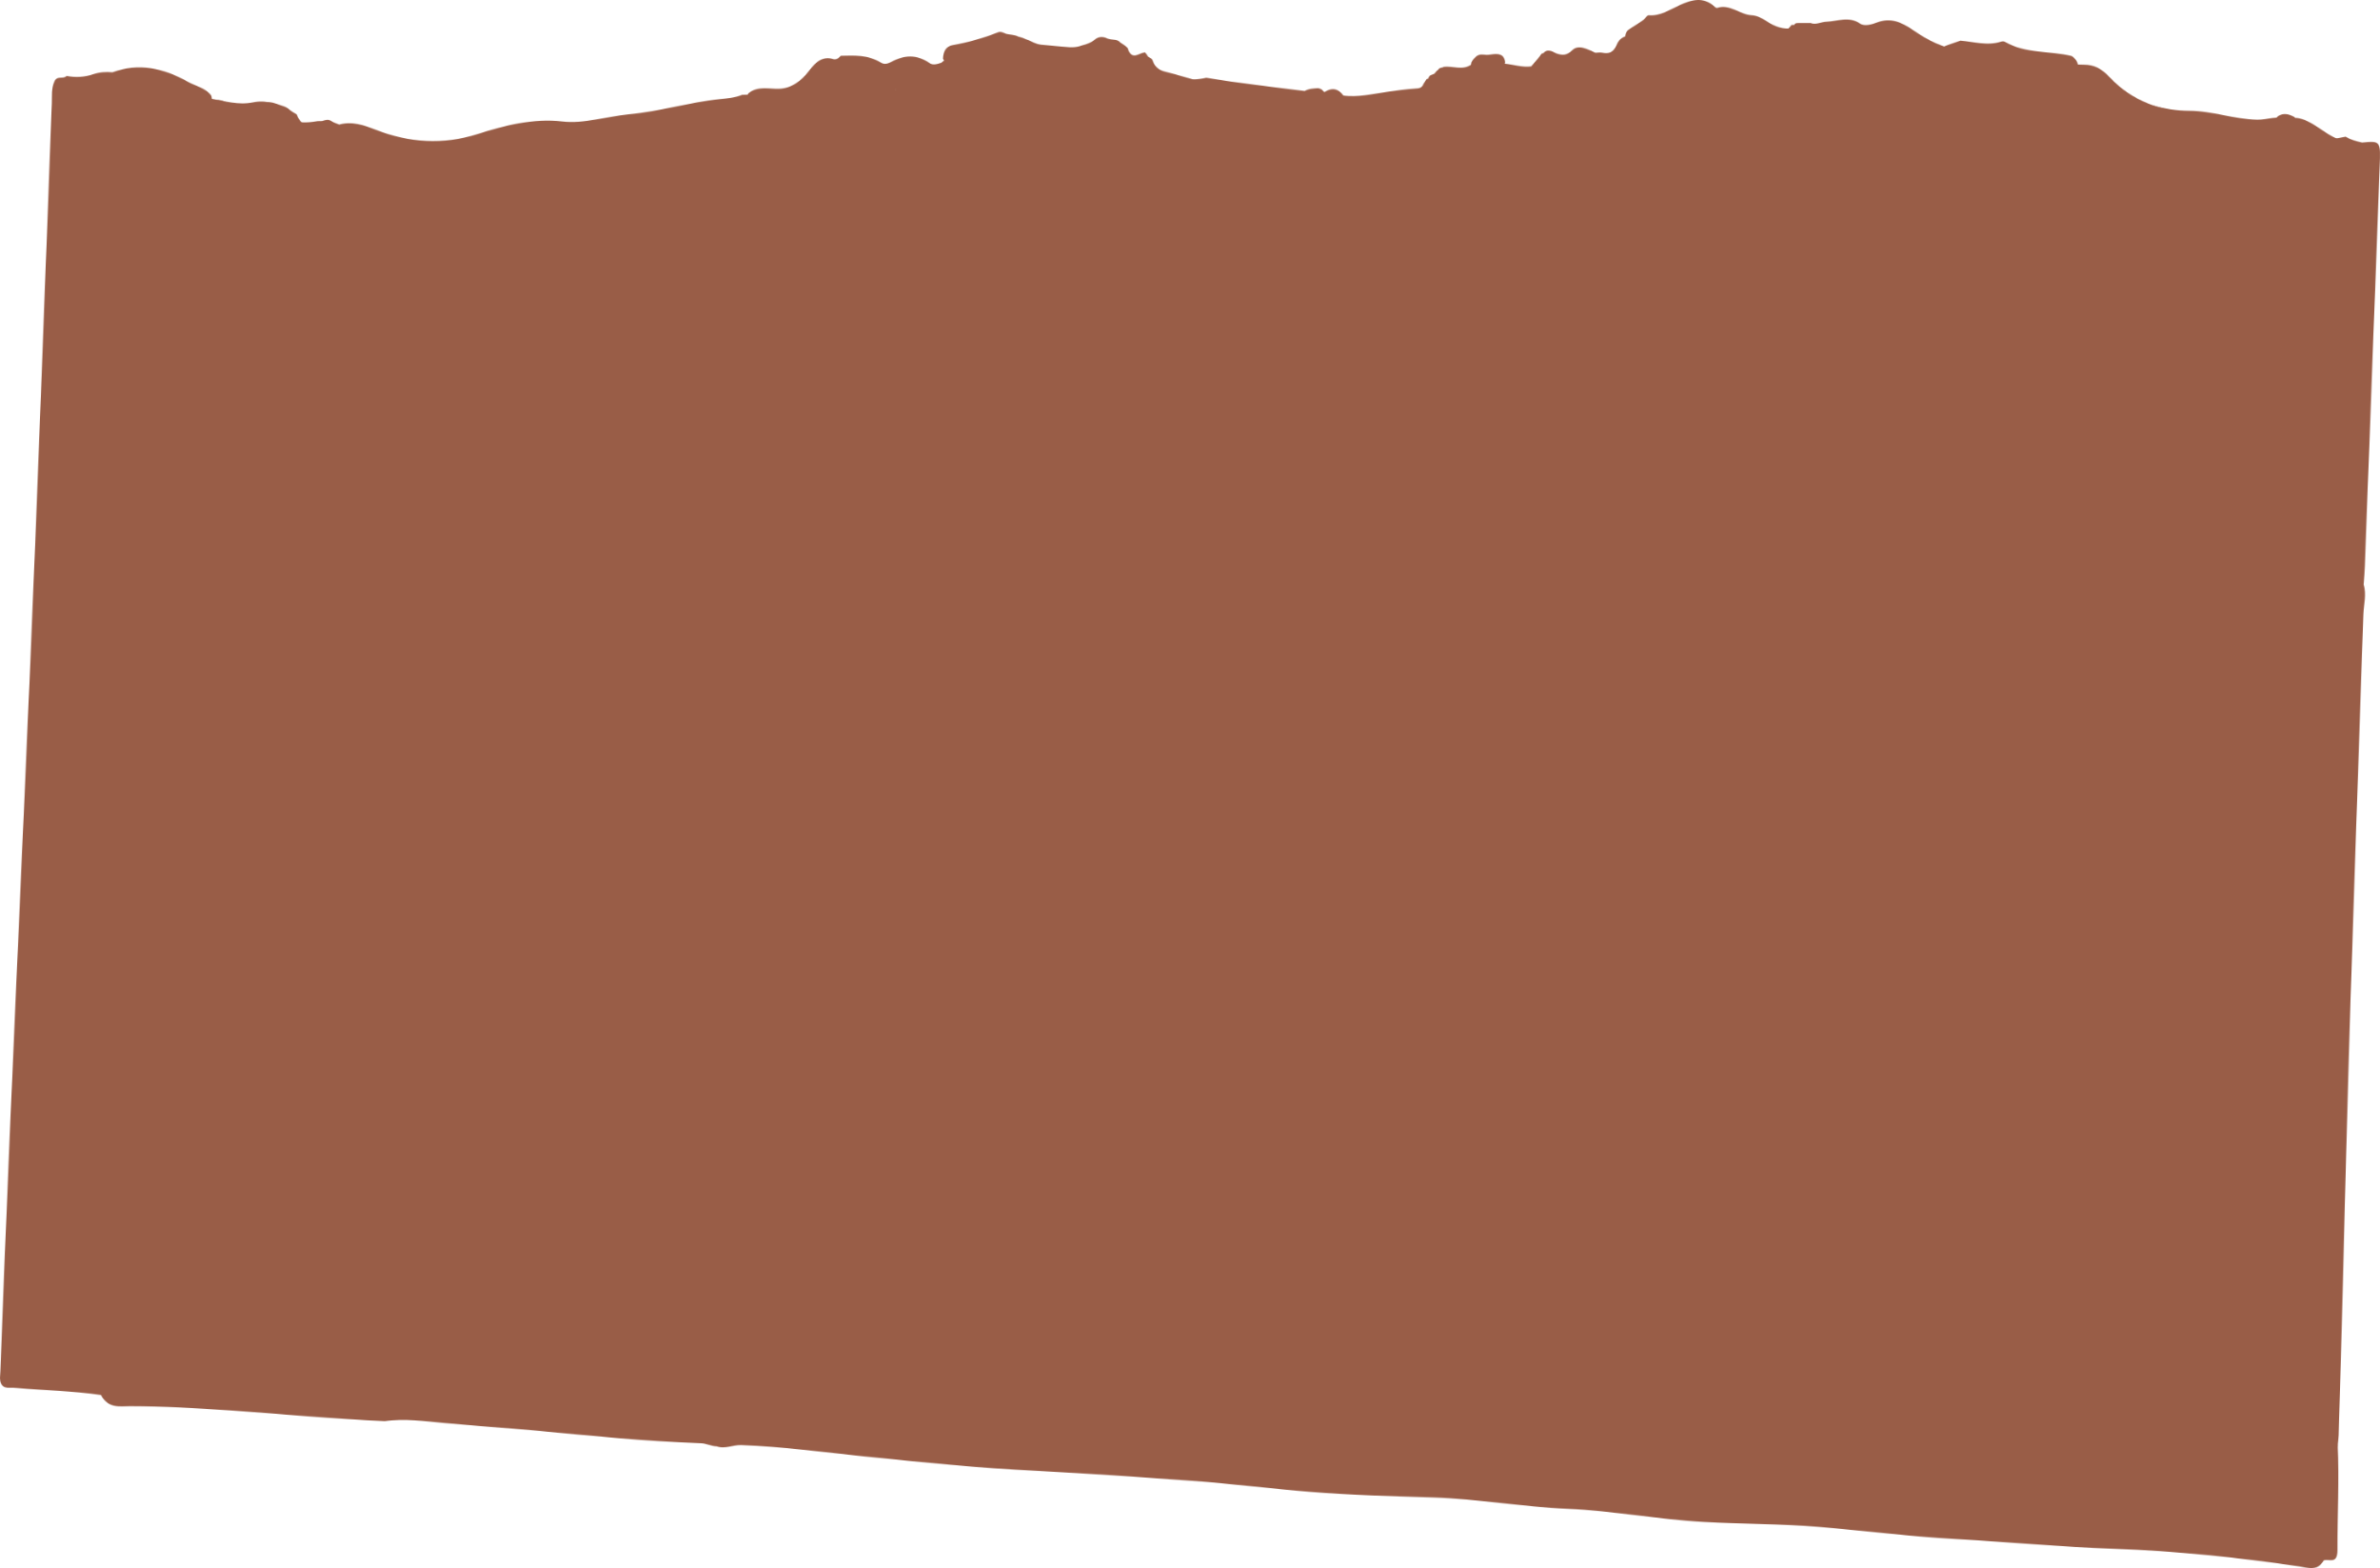 <?xml version="1.0" encoding="UTF-8"?> <svg xmlns="http://www.w3.org/2000/svg" width="2914" height="1920" viewBox="0 0 2914 1920" fill="none"><mask id="mask0_244_308" style="mask-type:alpha" maskUnits="userSpaceOnUse" x="0" y="0" width="2915" height="1920"><path d="M123.755 1708C89.343 1702.74 54.639 1702.58 20.136 1699.3C17.348 1699.06 14.559 1698.82 11.75 1699.04C3.504 1699.4 -1.12 1695.25 0.233 1682.89C0.541 1679.85 0.514 1676.79 0.655 1673.73C12.791 1343.3 29.114 1013.14 42.366 682.802C49.785 497.371 56.364 311.942 63.446 126.557C63.804 117.552 62.559 108.103 66.578 99.873C67.281 100.393 67.989 100.836 68.637 101.352C76.623 117.584 76.045 136.217 75.38 154.309C73.447 208.432 70.731 262.563 68.014 316.697C66.779 341.093 65.439 365.33 72.691 389.001C76.294 390.998 79.728 386.927 83.545 386.719C95.778 386.089 103.088 393.919 102.42 410.858C101.91 424.37 104.599 429.193 114.4 427.893C122.284 426.89 129.737 431.59 132.425 441.316C138.36 463.191 150.834 463.424 163.824 460.944C173.086 459.213 180.527 459.32 184.429 473.054C185.442 476.59 186.392 481.495 189.899 479.498C203.281 472.152 215.861 487.095 229.394 481.37C237.101 478.128 244.536 481.984 246.045 494.214C247.456 506.126 241.734 512.451 233.582 514.427C228.6 515.607 223.585 516.323 216.666 524.302C230.085 518.644 240.639 516.797 251.365 519.711C258.057 521.513 263.064 525.849 264.081 535.354C265.165 545.862 260.304 550.499 253.404 552.046C260.291 559.304 268.057 562.114 276.746 563.093C292.896 564.943 298.482 572.469 299.647 594.624C300.3 607.162 302.18 617.429 308.077 627.971C315.838 641.81 319.306 658.878 318.912 677.145C318.707 687.693 315.612 694.088 308.64 698.387C305.067 700.608 297.178 694.415 298.493 702.339C300.459 714.376 294.822 724.918 297.509 735.87C298.735 740.876 302.795 740.231 306.277 739.992C327.168 738.576 335.506 749.632 342.929 776.841C348.542 797.234 353.304 821.458 374.517 825.202C384.123 826.948 386.44 839.857 388.837 851.013C390.364 857.962 392.468 864.574 399.037 862.919C406.061 861.152 402.798 854.206 402.503 848.438C401.667 828.917 420.384 807.864 434.049 812.641C439.889 814.675 443.927 819.388 445.799 827.361C451.496 851.971 440.54 888.089 424.206 899.927C434.04 896.716 443.453 897.756 451.756 908.35C458.26 916.644 466.055 918.772 474.947 916.552C486.613 913.65 491.932 920.922 494.043 937.11C499.32 978.146 485.776 1015.73 483.451 1055.27C482.776 1066.31 475.732 1072.14 467.535 1071.43C453.26 1070.2 445.819 1081.05 441.749 1097.69C438.988 1109.02 434.702 1118.22 425.138 1114.34C415.244 1110.34 420.885 1127.68 415.756 1126.01C422.316 1120.91 425.489 1120.11 430.596 1123.46C436.52 1127.34 438.87 1138.34 447.76 1138.57C445.405 1127.72 444.719 1117.09 453.395 1111.03C462.303 1104.83 469.38 1110.41 476.379 1117.68C483.701 1125.2 488.67 1135.28 493.542 1144.96C493.567 1144.43 494.779 1143.61 494.801 1143.15C501.046 1131.52 508.499 1130.17 516.633 1138.3C524.178 1145.92 532.171 1148.59 541.663 1147.96C555.251 1147.06 559.149 1158.5 551.906 1174.72C549.221 1180.77 545.695 1185.59 541.024 1188.56C531.682 1194.5 526.635 1205.62 523.657 1218C521.515 1226.85 521.016 1236.46 512.595 1238.18C503.441 1240 499.872 1231.19 496.722 1221.81C496.031 1219.76 494.526 1218.4 492.721 1217.48C504.056 1233.92 504.458 1253.18 498.763 1272.29C496.516 1279.76 495.34 1280.95 500.87 1287.33C510.762 1298.67 521.383 1311.15 523.744 1330.42C525.414 1343.96 523.388 1356.35 513.507 1367.9C529.83 1357.51 541.274 1359.42 547.745 1381.8C549.726 1388.63 555.003 1390.77 560.083 1392.28C564.779 1393.68 568.189 1397.42 570.101 1403.32C574.407 1416.79 561.038 1456.68 550.607 1461.91C531.413 1471.43 529.271 1477.84 536.57 1504.12C538.345 1510.55 541.965 1515.84 542.332 1526.13C545.936 1513.5 544.208 1501.18 551.658 1493.78C559.169 1486.31 567.248 1494.43 574.188 1492.04C595.864 1484.57 612.419 1499.47 629.625 1512.44C634.549 1516.16 640.524 1516.52 645.137 1520.9C651.304 1526.79 653.712 1535.27 651.082 1544.99C648.247 1555.47 642.004 1558.53 634.759 1554.15C629.478 1550.94 624.14 1550.1 622.074 1550C652.963 1553.96 665.386 1590.56 645.208 1632.39C654.503 1623.85 663.371 1619.72 669.871 1632.98C676.474 1646.42 672.671 1660.95 665.509 1670.59C657.571 1681.24 652.813 1695.84 642.974 1704.03C638.724 1707.56 636.622 1713.13 639.178 1719.63C641.928 1726.75 647.364 1729.06 652.151 1726.03C671.345 1714.05 688.716 1724.66 707.112 1731.22C728.756 1738.98 751.436 1738.87 773.707 1737.87C785.994 1737.33 798.214 1737 810.482 1738.06C915.874 1747.13 1021.18 1759.42 1126.64 1764.53C1288.53 1772.27 1449.79 1793.66 1611.57 1801.4C1747.81 1807.93 1883.56 1826.59 2019.68 1832.19C2153.17 1837.72 2286.12 1853.61 2419.41 1862.72C2431.62 1863.54 2443.76 1867.73 2456.1 1864.73C2464.6 1868.45 2473.07 1863.05 2481.57 1864.78C2492.35 1866.4 2503.08 1870.23 2514.03 1867.04C2526.02 1865.93 2537.98 1869.87 2549.97 1867.23C2552.96 1866.95 2555.92 1867.28 2558.84 1867.69C2567.48 1871.18 2576.29 1871.95 2585.3 1871.11C2590.22 1872.22 2595.07 1874.17 2600.12 1872.47C2640.79 1877.81 2681.58 1882.16 2722.43 1882.39C2724.47 1882.18 2726.48 1882.2 2728.49 1882.45C2738.15 1885.27 2747.94 1886.73 2757.8 1884.98C2760.73 1884.85 2763.64 1885.1 2766.5 1885.73C2776.65 1888.97 2786.96 1890.47 2797.36 1888.38C2801.85 1887.78 2806.35 1887.7 2810.84 1888.47C2812.45 1888.69 2814.11 1888.99 2815.74 1889.2C2825.8 1889.45 2835.97 1895.77 2845.88 1888.43C2848.68 1885.22 2849.3 1880.99 2849.19 1876.23C2849.12 1870.48 2849.32 1864.84 2849.48 1859.1C2850.29 1834.29 2852.14 1809.64 2851.72 1784.72C2853.15 1776.8 2856.81 1771.52 2862.16 1768.39C2864.33 1811.45 2861.78 1854.5 2861.94 1897.54C2861.96 1916.16 2851.43 1907.9 2845.1 1910.49C2836.82 1924.56 2825.2 1919.27 2815.54 1917.82C2739.92 1906.71 2663.96 1898.94 2588.05 1896.23C2523.49 1893.89 2459.12 1887.89 2394.61 1884.32C2338.55 1881.18 2282.61 1874.14 2226.57 1869.38C2179.72 1865.35 2132.72 1866.05 2085.81 1863.39C2030.2 1860.2 1974.92 1849.77 1919.27 1847.28C1864.13 1844.82 1809.31 1835.2 1754.31 1833.37C1704.28 1831.67 1654.33 1830.66 1604.36 1826.58C1555.89 1822.64 1507.47 1816.4 1459.03 1812.99C1395.75 1808.46 1332.42 1804 1269.07 1800.84C1199.14 1797.42 1129.09 1790.31 1059.1 1783.21C1008.61 1778.1 958.106 1771.07 907.355 1769.22C897.293 1768.89 887.576 1774.48 877.556 1770.79C870.955 1770.68 864.683 1767.08 858.08 1766.97C790.665 1764.76 723.41 1757.82 656.124 1751.56C618.886 1748.12 581.596 1745.75 544.36 1742.24C519.943 1739.98 495.581 1736.51 471.073 1739.91C408.1 1737.24 345.226 1731.21 282.275 1726.86C241.142 1724.08 199.992 1721.69 158.788 1721.66C146.809 1721.62 132.606 1724.92 123.539 1707.83L123.755 1708Z" fill="#2D2741"></path><path d="M2892.06 174.58C2914.93 172.491 2914.77 172.476 2913.59 204.077C2907.48 367.033 2901.49 529.999 2895.45 692.962C2895.16 700.516 2894.47 708.116 2893.96 715.651C2892.59 717.217 2891 717.541 2889.37 716.862C2883.47 712.373 2883.6 704.498 2883.4 696.825C2883.27 692.219 2883.49 687.644 2883.69 683.065C2890.36 535.932 2891.67 388.49 2900.44 241.537C2901.02 231.555 2905.34 217.992 2896.89 212.056C2888.7 206.297 2879.29 210.924 2871.77 218.545C2861.62 228.852 2851.49 232.494 2838.97 225.751C2829.09 220.457 2819.65 227.225 2813.17 236.852C2799.46 257.034 2783.61 256.052 2767.08 247.584C2759.39 243.626 2752.73 244.663 2746.42 250.168C2735.47 259.716 2723.17 257.046 2711.39 259.862C2682 266.903 2655.22 251.883 2627.13 248.776C2615.48 247.467 2605.76 243.871 2599.5 227.864C2595.43 217.557 2588.23 211.12 2578.79 220.414C2562.07 236.968 2555.29 235.543 2538.97 213.08C2530.29 201.073 2531.14 193.339 2543.71 172.139C2541.18 165.182 2535.3 165.362 2531.32 161.499C2524.95 155.361 2522.09 159.019 2519.74 168.925C2514.37 191.74 2506.01 195.767 2490.78 184.73C2488.84 183.339 2486.89 181.715 2485.01 180.023C2474.73 170.867 2467.77 174.708 2464.17 191.55C2461.74 202.749 2456.57 210.575 2448.34 213.004C2435.35 216.863 2422.34 221.87 2408.79 219.857C2395.04 217.833 2381.64 214.686 2367.91 223.46C2359.84 228.583 2351.9 219.934 2345.55 211.961C2330.46 192.896 2313.69 187.7 2294.75 200.083C2288 204.477 2281.67 203.165 2275.63 198.128C2258.33 183.849 2240.28 178.161 2219.84 183.29C2207.88 186.317 2195.16 180.476 2183.91 175.678C2166.12 168.096 2179.63 153.178 2182.42 141.092C2187.61 132.886 2193.84 127.756 2202.18 129.087C2203.9 129.465 2205.6 130.148 2206.79 131.092C2206.52 130.763 2207.14 130.74 2206.82 130.33C2206.5 129.996 2206.42 129.3 2206.21 129.051C2195.88 104.118 2199.69 91.888 2219.78 86.038C2226.71 84.031 2233.53 81.48 2240.28 78.539C2241.8 78.287 2243.32 78.035 2244.87 77.631C2252.24 74.208 2259.6 71.014 2264.88 62.28C2269.17 55.147 2275.19 53.749 2281.58 54.378C2293.88 60.95 2305.91 69.873 2318.34 53.792C2322.5 48.408 2328.98 51.186 2334.48 50.971C2342.11 50.632 2351.17 48.427 2353.89 62.062C2356.4 74.606 2347.41 77.737 2342.56 83.597C2342.89 83.473 2342.71 83.611 2343 83.559C2359.06 61.97 2380.05 57.117 2400.27 49.746C2416.72 51.087 2433.09 56.403 2449.64 51.089C2451.29 50.542 2453.15 50.319 2454.63 51.135C2480.9 66.341 2509.39 61.749 2536.51 68.603C2542.32 72.168 2545.94 78.834 2543.84 86.77C2540.44 99.648 2530.9 95.762 2524.97 97.779C2548.13 95.64 2570.96 100.746 2594.71 112.898C2621.72 126.712 2650.61 135.48 2680.66 135.617C2708.37 135.782 2735.67 145.945 2763.69 146.596C2776.39 146.927 2789.85 140.046 2801.65 147.419C2816.41 156.652 2833.85 149.961 2847.54 165.154C2854.2 172.543 2863.61 168.607 2871.84 167.402C2878.33 171.099 2885.19 173.069 2892.1 174.583L2892.06 174.58Z" fill="#2D2741"></path><path d="M2890.27 715.401C2891.49 715.508 2892.72 715.612 2893.95 715.719C2897.71 727.832 2894.02 739.919 2893.64 751.91C2885.32 1002.96 2876.11 1254.02 2870.25 1505.21C2868.29 1589.19 2865.76 1673.13 2863.41 1757.15C2863.3 1760.97 2862.72 1764.68 2862.38 1768.48C2861.82 1774.78 2861.2 1781.08 2860.62 1787.39C2848.27 1784.41 2851.16 1770.57 2851.22 1760.24C2851.72 1720.62 2852.25 1680.77 2853.8 1641.31C2857.13 1558.21 2857.82 1475.04 2860.64 1391.97C2863.84 1296.69 2866.23 1201.33 2870.16 1106.1C2871.24 1080.39 2873.63 1052.42 2859.7 1029.24C2855.9 1022.94 2857.31 1014.26 2862.32 1008.72C2872.11 997.844 2873.14 982.849 2873.81 967.362C2876.92 899.557 2880.54 831.872 2880.31 763.779C2880.25 747.158 2878.37 728.16 2890.27 715.401Z" fill="#2D2741"></path><path d="M81.622 92.895C92.719 95.076 103.726 94.34 114.584 90.757C122.2 88.274 129.893 87.787 137.64 88.531C169.595 76.659 200.524 83.382 230.259 100.262C239.695 105.669 250.667 106.921 258.658 116.951C259.396 119.159 259.627 121.476 259.349 123.826C250.743 136.868 238.993 137.923 227.544 137.321C200.401 135.899 173.545 130.677 146.972 122.951C141.612 121.417 136.465 118.906 136.322 111.084C136.141 99.199 144.065 103.404 148.189 101.385C142.742 101.759 137.547 103.915 132.217 109.045C123.078 117.83 76.572 111.373 67.34 101.543L66.584 99.716C70.246 91.915 77.156 97.487 81.566 92.89L81.622 92.895Z" fill="#2D2741"></path><path d="M67.338 101.551C85.036 102.616 102.569 97.541 120.542 101.157C137.625 104.619 155.335 92.056 174.326 103.952C163.145 114.551 150.976 100.409 141.182 110.056C152.258 111.469 163.212 113.102 172.906 120.216C181.948 126.891 184.819 98.577 191.015 112.358C196.092 123.668 200.63 123.6 208.057 124.01C220.734 124.719 233.357 129.022 245.878 122.138C249.554 120.081 253.507 123.025 257.036 125.396C271.407 116.067 282.857 131.219 295.623 134.847C301.262 136.403 308.077 139.134 311.237 134.966C323.114 118.99 335.488 126.258 348.117 130.409C349.66 130.925 351.131 131.817 352.598 132.786C354.646 134.495 356.699 136.125 358.933 137.467C360.35 138.278 361.822 139.171 363.237 140.058C373.554 165.218 387.981 147.395 400.827 146.817C402.506 146.811 404.053 147.248 405.58 148.147C408.733 150.178 412.04 151.306 415.401 152.514C430.825 148.254 445.27 153.095 460.119 158.894C501.205 174.836 542.339 177.616 584.725 164.114C618.533 153.319 653.024 144.728 688.502 148.704C715.851 151.75 742.817 142.434 770.027 139.954C807.532 136.446 844.267 125.29 881.624 121.31C890.794 120.339 899.888 119.821 908.682 116.061C938.152 115.613 966.802 112.261 994.149 93.483C1010.85 82.058 1030.89 84.55 1049.43 82.011C1056.98 80.977 1065.44 88.138 1069.79 99.31C1071.9 103.473 1072.62 108.512 1074.55 112.813C1075.51 113.815 1076.4 115.041 1077.31 116.114C1079.16 117.116 1081.06 117.28 1083.03 117.143C1084.53 117.273 1085.96 117.778 1087.32 118.661C1096.32 130.003 1105.25 135.443 1114.09 118.441C1114.9 116.749 1115.65 114.976 1116.19 113.031C1128.32 93.938 1144.48 90.736 1161.59 91.29C1165.05 91.435 1168.21 93.468 1169.14 98.679C1170.12 104.124 1167.61 107.583 1164.19 108.82C1158.73 110.724 1155.38 115.488 1152.85 121.779C1153.97 118.2 1156.1 115.703 1157.96 112.878C1159.36 111.696 1160.85 110.906 1162.43 110.583C1173.05 112.34 1181.83 105.209 1191.08 99.957C1199.65 95.105 1209.93 85.883 1216.32 101.366C1222.98 117.406 1212.51 125.77 1204.3 133.868C1202.81 134.66 1201.23 134.981 1199.66 134.999C1193.2 134.137 1185.06 129.914 1185.74 145.517C1186.32 159.732 1194.64 152.716 1199.85 153.93C1202.01 154.423 1205.06 155.144 1206.38 153.19C1219.2 133.773 1232.58 144.804 1245.88 151.309C1246.98 152.936 1247.68 154.832 1247.97 157.004C1246.61 168.371 1237.9 167.698 1233.84 173.246C1257.72 156.695 1262.31 159.31 1270.87 195.731C1272.14 201.046 1273.04 205.795 1277.19 208.144C1283.57 211.756 1287.61 217.771 1285.13 227.741C1282.24 239.439 1274.16 246.015 1266.87 243.932C1251.83 239.727 1236.25 243.669 1221.62 236.742C1219.1 235.531 1216.96 233.433 1214.68 233.081C1225.68 236.25 1236.91 246.483 1247.64 241.895C1260.72 236.283 1265.27 251.758 1274.03 254.81C1283.46 258.073 1290.91 240.797 1301.8 246.33C1310.5 250.755 1313.5 265.792 1307.12 276.652C1304.03 281.897 1300.28 286.628 1296.13 290.558C1290.66 292.464 1289.82 302.192 1284.43 303.871C1295.74 304.999 1306.81 305.339 1317.74 308.73C1332.86 313.404 1346.47 305.999 1359.76 296.959C1362.15 297.32 1364.34 298.427 1366.53 299.534C1375.98 303.412 1384.79 301.721 1394.33 297.641C1407.86 291.916 1422.28 297.445 1436.35 295.825C1445.63 294.785 1455.22 295.763 1464.44 293.65C1499.07 285.683 1533.95 289.375 1568.71 289.537C1582.31 289.635 1585.42 297.485 1584.85 319.413C1601.94 309.55 1620.43 304.33 1639.15 305.1C1657.42 305.831 1674.57 305.394 1689.72 288.934C1696.44 281.625 1705.27 280.625 1713.56 279.35C1724.39 277.677 1732.37 283.038 1733.8 299.394C1735.12 314.517 1728.26 327.401 1716.88 327.569C1706.86 327.701 1698.27 330.637 1690.24 339.518C1689.62 348.118 1696.96 350.509 1698.41 357.91C1700.13 366.709 1700.22 374.606 1695.1 381.208C1690.69 386.878 1686.04 385.863 1681.56 380.961C1675.8 374.722 1668.77 376.642 1663.35 375.257C1671.06 375.538 1679.33 377.018 1686.48 385.979C1691.14 391.817 1694.56 397.702 1691.68 405.571C1683.93 426.877 1696.33 428.712 1704.93 427.923C1720.11 426.474 1727.47 434.382 1731.56 453.723C1736.75 478.446 1736.28 482.614 1719.37 498.542C1728.8 493.074 1735.63 497.875 1740.61 508.946C1743.81 516.115 1748.06 522.298 1750.61 530.1C1754.14 540.896 1759.9 543.459 1768.36 541.046C1786.33 536.088 1797.5 543.942 1803.54 567.127C1806.31 577.626 1808.65 582.65 1817.43 579.197C1847.42 567.46 1870.5 583.078 1889.43 614.42C1895.57 624.598 1902.41 631.619 1913.35 632.408C1926.63 633.323 1931.48 647.216 1924.19 663.281C1918.46 675.805 1919.75 684.261 1927.25 692.947C1933.14 699.813 1937.14 707.889 1933.89 718.942C1930.63 730.071 1923.89 729.26 1916.92 727.435C1914.16 726.737 1911.37 727.569 1908.6 728.248C1887.94 733.132 1884.83 730.261 1880.4 702.314C1879.75 698.274 1878.77 695.127 1873.73 695.228C1872.84 707.327 1877.41 723.496 1864.76 729.45C1857.9 732.689 1852.73 729.41 1850.04 719.835C1848.96 717.523 1847.66 715.495 1846.12 713.755C1847.66 715.495 1848.97 717.523 1850.09 719.841C1852.22 728.371 1857.11 735.071 1856.98 745.243C1856.84 759.32 1869.54 778.869 1879.18 777.477C1894.84 775.306 1910.28 780.615 1925.78 778.199C1933 777.061 1940.49 776.098 1946.62 770.654C1953.16 764.862 1959.85 762.911 1967.34 764.55C1972.05 765.568 1976.77 765.058 1979.34 759.229C1987.58 740.796 2001.77 744.928 2013.89 741.916C2020.97 740.151 2026.93 745.794 2030.33 754.663C2034.32 765.116 2031.85 773.859 2025.02 781.236C2028.79 781.866 2029.48 777.869 2030.72 775.217C2040.64 754.403 2054.14 750.589 2068.51 766.834C2078.67 778.352 2088.97 786.82 2102.32 789.885C2116.45 793.093 2129.74 826.783 2124.17 846.67C2119.89 861.999 2118.46 879.562 2106.77 892.798C2120.86 899.144 2132.67 906.594 2144.01 915.534C2151.79 921.641 2156.87 931.727 2153.33 941.911C2146.81 960.646 2152.22 979.259 2149.81 997.66C2153.19 977.583 2170.27 967.873 2183.7 980.133C2194.34 989.856 2203.96 999.721 2217.48 1002.72C2230.06 1005.57 2231.9 1024.1 2222.06 1035.74C2214.31 1044.95 2204 1048.58 2195.4 1044.62C2173.9 1034.81 2159.64 1049.2 2144.45 1066.65C2150.12 1069.89 2154.58 1066.68 2158.36 1064.71C2203.21 1041.46 2236.91 1075.99 2270.36 1106.75C2281.74 1117.22 2282.92 1140.14 2283.26 1158.55C2283.5 1172.73 2270.53 1179.43 2259.96 1170.63C2248.04 1160.8 2235.5 1161.17 2222.71 1161.6C2217.1 1161.73 2210.16 1164.27 2210.51 1173.65C2210.95 1184.79 2218.07 1182.03 2223.54 1181.12C2224.67 1180.99 2225.84 1179.87 2226.78 1180.18C2244.49 1186.99 2261.28 1193.03 2280.66 1184.28C2289.25 1180.43 2298.55 1199.84 2308.52 1206.67C2313.51 1210.08 2318.05 1216.52 2323.66 1214.86C2345.66 1208.49 2366.55 1215.88 2387.75 1222.38C2400.94 1226.42 2408.47 1236.72 2406.37 1250.93C2403.87 1267.41 2390.59 1278.67 2378.49 1273.8C2372.56 1271.38 2366.32 1270.68 2360.69 1267.75C2349.22 1261.78 2340.95 1261.53 2332.94 1278.07C2326.64 1291.08 2312.82 1287.29 2302.58 1291.99C2297.14 1294.51 2295.04 1283.38 2294.46 1275.21C2293.5 1262.11 2292.27 1254.51 2278.34 1259.12C2267.94 1262.59 2254.01 1261.01 2243.03 1251.49C2247.75 1255.42 2253.83 1257.6 2261.32 1258.04C2279.23 1259.05 2283.5 1266.38 2280.17 1290.98C2279.61 1295.02 2280.48 1301.93 2282.74 1311.73C2298.69 1298.7 2314.65 1285.15 2332.79 1280.35C2346.78 1276.66 2361.58 1278.7 2373.73 1289.7C2384.37 1299.35 2385.06 1319.47 2377.53 1334.9C2366.66 1357.01 2358.86 1360.86 2344.48 1351.04C2332.49 1342.89 2322.12 1347.89 2315.9 1364.81C2305.93 1392.06 2302.26 1392.74 2286.88 1370.43C2293.45 1383.4 2298.42 1397.08 2297.9 1413.26C2297.34 1431.06 2291.35 1443.64 2277.73 1451.27C2283.28 1457.34 2289.38 1461.84 2290.61 1471.52C2291.93 1481.97 2288.04 1488.83 2282.65 1495.03C2278.05 1500.38 2280.48 1504.42 2284.73 1507C2288.87 1509.5 2295.33 1512.51 2294.71 1517.74C2292.4 1536.23 2304.43 1532.9 2310.07 1539.28C2321.52 1552.13 2331.8 1552.48 2342.2 1536.84C2347.36 1529.09 2354.16 1528.91 2360.42 1535.04C2367.02 1541.5 2370.86 1567.11 2366.37 1577.28C2362.61 1585.69 2358.28 1593.74 2352.51 1600.06C2348.91 1604.04 2346.22 1608.93 2345.42 1615.15C2342.29 1639.46 2349.33 1650.7 2367.06 1647.1C2406.53 1639.09 2404.72 1660.99 2415.2 1711.97C2416.66 1718.99 2414.29 1727.13 2417.33 1737.42C2422.67 1728.47 2422.85 1716.07 2430.54 1712.07C2437.77 1708.33 2444.81 1708.55 2451.45 1713.87C2466.63 1725.97 2469.52 1738.32 2461.13 1762.33C2470.93 1749.16 2479.09 1738.76 2491.36 1739.21C2494.67 1739.34 2497.74 1736.16 2499.59 1732.11C2505 1720.24 2512.83 1713.49 2522.06 1720.72C2532.1 1728.63 2541.81 1739.5 2541.63 1757.7C2541.4 1780.81 2505.61 1827.88 2487.78 1829.18C2497.09 1837.48 2504.44 1848.07 2512.34 1857.86C2516.94 1863.54 2519.69 1869.6 2514.53 1877.35L2481.05 1874.47C2472.74 1860.73 2463.66 1863.32 2454.29 1872.16C2444.41 1875.29 2434.39 1874.96 2424.3 1874.1C2320.08 1865.12 2215.89 1853.16 2111.6 1847.92C1958.17 1840.22 1805.28 1820.62 1651.94 1813.23C1506.82 1806.16 1362.26 1786.74 1217.18 1780.06C1077.18 1773.67 937.638 1757.13 797.733 1748.6C770.544 1746.95 743.139 1747.58 715.867 1745.3C709.176 1744.72 702.958 1742.35 696.492 1739.35C683.939 1733.52 671.607 1724.11 657.525 1738.13C651.364 1744.27 640.889 1740.76 633.19 1736.49C623.911 1731.33 627.721 1717.88 626.16 1708.02C624.957 1700.1 628.622 1695.9 634.127 1693.08C644.618 1687.71 662.641 1661.08 664.823 1648.94C665.731 1643.81 667.555 1638.23 663.135 1634.55C659.629 1631.65 656.574 1634.76 654.086 1637.76C647.621 1645.62 639.52 1648.91 631.719 1652.98C627.933 1654.95 623.548 1654.12 621.574 1648.36C619.745 1643.07 623.298 1640.08 625.78 1637.23C628.794 1633.82 631.96 1630.72 635.281 1627.87C651.481 1614.1 652.883 1579.99 632.399 1564.06C624.289 1557.78 615.521 1552.42 605.267 1555.06C600.113 1556.38 593.309 1558.25 591.732 1547.47C590.749 1540.87 597.638 1535.95 606.486 1539.55C617.804 1544.2 630.093 1537.52 640.887 1546.26C642.883 1547.89 645.482 1546.2 645.875 1542.48C646.537 1536.64 644.967 1530.61 640.873 1529.57C632.016 1527.35 624.606 1519.29 615.497 1518.96C612.643 1518.87 608.675 1518.76 607.986 1515.48C603.948 1495 593.389 1502.97 584.043 1504.15C576.946 1505.07 569.811 1506.83 562.778 1501.48C557.586 1497.51 554.351 1502.13 553.456 1509.41C553.005 1513.12 552.307 1517.35 553.045 1520.78C556.56 1536.85 546.737 1545.89 542.822 1557.95C541.456 1562.12 537.833 1561.74 536.235 1557.54C534.491 1552.87 532.503 1547.42 532.729 1542.54C533.813 1518.97 530.642 1497.87 517.244 1481.25C514.966 1478.45 515.681 1473.84 518.208 1471.22C520.8 1468.46 523.805 1466.42 526.6 1464.06C527.485 1458.24 523.832 1458.53 521.665 1456.97C519.661 1455.5 517.381 1453.92 518.051 1450.31C518.814 1445.93 521.654 1445.02 524.572 1444.89C529.793 1444.58 534.298 1447.64 539.01 1449.89C549.906 1455.19 554.55 1452.83 555.225 1438.19C555.8 1425.68 565.321 1419.54 564.534 1407.45C561.895 1400.33 557.557 1404.55 554.002 1403.94C542.952 1401.99 538.875 1396.89 537.856 1381.34C537.245 1371.48 534.238 1368.69 528.212 1373.15C518.302 1380.41 506.406 1376.17 496.463 1384.2C493.033 1386.97 488.243 1383.95 487.534 1377.46C486.754 1370.12 491.204 1369.51 495.17 1368.47C508.888 1364.83 516.681 1353.63 516.694 1337.55C516.676 1330.66 516.18 1323.19 512.951 1317.93C507.746 1309.36 504.602 1320.5 500.293 1321.67C498.652 1322.06 497.042 1322.99 495.414 1323.08C493.055 1323.26 491.047 1321.86 490.189 1318.65C489.276 1315.36 490.137 1312.44 492.389 1310.95C494.871 1309.33 497.751 1308.81 500.184 1307.03C501.4 1306.14 502.806 1303.58 502.717 1301.89C502.63 1300.12 501.125 1297.54 499.808 1296.97C496.682 1295.55 493.263 1294.41 490.014 1294.44C480.263 1294.67 476.155 1286.58 473.819 1275.35C471.8 1265.69 475.21 1260.93 482.651 1263.48C484.746 1264.2 486.551 1266.34 488.561 1267.67C490.028 1268.63 491.617 1269.38 494.43 1266.64C496.367 1258.61 491.926 1249.27 493.616 1239.31C495.392 1228.74 491.879 1225.99 483.921 1228.6C482.841 1228.96 481.855 1229.72 480.82 1230.32C476.723 1232.95 472.421 1236.41 469.369 1228.49C466.567 1221.28 469.892 1217.13 473.872 1213.41C476.737 1210.75 478.481 1206.92 479.856 1202.59C481.175 1198.27 483.472 1197.01 486.423 1199.79C489.218 1202.33 491.796 1205.92 495.448 1204.4C504.919 1200.54 506.194 1206.93 504.698 1217.52C503.694 1224.71 505.834 1229.34 513.027 1231.18C511.346 1222.69 509.213 1214.31 515.54 1208.19C521.812 1202.07 523.55 1194.72 518.807 1184.66C515.646 1177.96 518.476 1174.83 524.062 1176.31C534.607 1179.16 543.207 1173.54 549.863 1159.46C549.273 1156.5 547.446 1156.04 546.051 1157.15C534.652 1166.42 525.158 1162.24 515.713 1150.93C506.004 1139.3 505.637 1139.96 495.665 1152.27C488.277 1149.79 482.957 1143.75 478.474 1135.32C473.837 1126.65 468.025 1119.11 459.497 1118.29C456.094 1118 452.588 1120 452.434 1125.8C452.337 1130.31 454.822 1132.29 457.881 1132.7C461.163 1133.14 464.687 1131.99 467.44 1135.44C470.087 1138.73 471.467 1142.83 470.402 1147.72C469.351 1152.3 466.431 1152.51 463.542 1152.03C460.763 1151.56 457.404 1149.13 455.383 1150.48C441.967 1159.74 435.071 1151.49 429.206 1135.36C426.125 1126.91 419.034 1128.9 416.769 1137.97C415.879 1141.49 415.976 1145.48 415.859 1149.22C415.723 1152.2 416.535 1155.25 414.891 1158.1C411.139 1160.53 408.834 1155.89 405.999 1154.27C399.018 1150.22 398.081 1142.64 402.969 1136.17C412.63 1123.29 414.831 1109.55 409.453 1092.62C407.937 1087.82 407.852 1081.15 413.02 1079.6C418.015 1078.12 419.542 1083.84 420.582 1089.22C420.85 1090.69 420.946 1092.23 421.159 1093.71C422.046 1099.98 423.536 1106.54 429.161 1105.96C434.503 1105.42 433.873 1098.48 433.884 1093.35C433.917 1087.76 434.125 1082.03 438.058 1079.31C444.939 1074.54 443.514 1065.39 444.277 1056.11C454.793 1066.05 465.136 1056.61 476.893 1061.45C474.42 1047.07 477.251 1035.44 477.354 1023.51C477.43 1017 478.295 1011.56 481.759 1006.88C483.255 1004.79 485.538 1000.16 485.169 999.676C475.178 985.644 490.716 972.818 486.197 960.328C482.819 951.003 482.045 943.507 486.083 934.819C487.327 932.17 487.145 928.785 485.18 926.473C482.687 923.5 479.916 924.103 477.613 926.663C475.435 929.002 473.671 932.066 471.648 934.648C470.458 936.155 469.155 937.727 467.656 938.669C466.791 939.208 464.582 938.556 464.589 938.403C464.801 917.977 444.941 939.547 444.746 920.693C444.605 911.567 440.399 909.292 434.897 908.435C428.222 907.478 421.559 907.515 414.878 909.16C410.462 910.234 405.887 911.065 402.056 906.753C399.449 903.771 399.08 899.606 402.414 897.75C405.92 895.753 409.972 895.337 413.816 894.52C428.124 891.388 434.443 881.825 434.525 861.769C434.561 853.732 438.376 847.475 438.895 839.863C439.346 833.7 440.033 827.327 435.165 823.614C431.324 820.681 427.393 822.18 424.112 825.342C418.724 830.468 413.704 836.162 408.467 841.682C419.987 856.561 418.444 867.785 403.836 875.36C388.008 883.569 384.443 880.734 381.154 857.326C380.521 852.83 380.119 848.2 378.97 843.967C376.054 833.147 373.648 831.868 365.978 839.172C362.582 842.401 360.887 842.716 357.567 839.444C348.683 830.56 341.957 821.024 349.24 803.885C340.73 802.693 334.639 809.748 327.951 806.644C325.815 805.619 323.501 804.806 322.989 801.316C322.477 797.827 324.234 796.142 326.222 794.322C337.337 783.945 337.286 783.866 330.446 769.492C328.912 766.299 327.038 763.226 326.305 759.718C323.767 747.937 318.43 745.946 310.879 750.656C304.996 754.36 299.129 754.161 292.973 751.641C279.787 746.216 279.729 743.836 286.663 726.976C294.162 708.785 292.828 690.369 282.061 673.744C289.185 669.765 292.494 674.49 295.059 680.836C297.823 687.659 301.823 690.76 307.487 689.335C309.808 688.769 312.753 685.653 311.612 683.64C304.417 670.921 312.265 653.682 304.325 641.28C302.601 638.604 302.364 632.843 299.453 632.821C285.581 632.546 290.095 620.836 291.573 610.624C292.649 603.061 292.438 595.461 291.052 587.914C289.306 578.424 284.93 572.534 277.916 574.072C267.793 576.265 259.654 573.112 251.598 564.454C246.533 558.964 238.609 560.808 232.326 553.835C237.348 550.517 241.578 547.434 246.003 544.905C250.03 542.572 254.256 540.792 258.38 538.773C258.919 531.929 255.099 530.987 252.099 530.501C238.748 528.66 225.144 526.186 215.29 543.254C212.978 547.266 209.825 548.835 206.382 547.006C202.556 544.991 202.711 540.409 202.88 535.525C203.315 517.567 213.975 503.707 229.019 502.86C233.844 502.585 241.136 505.97 240.733 496.441C240.246 486.367 233.048 491.951 228.547 492.404C219.433 493.379 210.215 500.245 201.527 489.541C198.774 486.089 195.145 489.526 192.056 490.945C184.795 494.227 177.482 497.426 170.05 500.765C169.644 497.438 169.044 495.854 169.317 494.808C171.515 487.186 180.137 481.113 177.292 473.592C173.548 463.699 166.595 474.892 160.969 474.256C150.5 473.048 140.233 471.091 129.716 475.773C125.602 477.565 121.701 472.326 125.575 465.999C129.509 459.601 129.769 453.955 126.771 447.343C123.518 440.172 119.341 434.832 113.187 440.811C106.151 447.71 100.997 445.352 95.953 436.954C91.428 429.443 88.377 422.749 93.048 412.507C97.408 402.928 94.688 397.564 86.724 396.646C81.824 396.072 79.244 398.607 80.085 405.876C80.446 408.971 80.585 412.045 77.803 414.103C71.951 414.748 67.84 409.185 63.398 404.745C61.094 402.479 58.844 399.069 59.414 395.212C63.463 366.847 57.942 338.423 60.27 309.755C64.148 262.003 64.635 213.725 67.57 165.815C68.891 144.413 64.214 123.181 67.603 101.88L67.338 101.551Z" fill="#2D2741"></path><path d="M1291.07 283.61C1298.33 275.915 1302.04 266.279 1302.2 254.706C1296.2 257.48 1288.51 250.461 1286.06 266.025C1285.04 272.371 1268.19 268.698 1264.47 261.945C1259.35 252.7 1254.85 242.204 1243.87 248.455C1236.97 252.379 1230.81 242.813 1222.82 246.106C1215.75 248.941 1207.44 245.776 1200.33 251.902C1198.4 253.575 1195.72 253.342 1194.77 249.816C1193.86 246.369 1195.71 243.999 1197.79 242.647C1201.25 240.418 1204.81 238.43 1210.74 234.956C1203.8 231.069 1195.02 232.225 1197.11 218.469C1206.05 216.331 1215.09 213.279 1221.32 227.524C1222.49 230.151 1225.54 230.873 1227.32 228.576C1232.08 222.555 1233.82 228.521 1236.45 232.118C1237.98 234.164 1239.94 236.708 1241.94 237.032C1247.76 238.146 1248.84 224.38 1256 228.289C1260.36 230.732 1263.98 237.323 1269.79 232.693C1273.05 230.066 1277.28 229.356 1279.8 223.142C1275.89 214.459 1267.11 219.138 1262.73 212.251C1260.27 208.441 1253.16 205.991 1261.41 199.504C1263.44 197.917 1258.33 176.574 1255.55 173.5C1252.3 170.004 1249.27 172.653 1246.12 174.066C1240.63 176.58 1238.85 186.152 1232.81 187.164C1227.56 188.088 1226.2 176.255 1219.9 179.314C1217.9 180.289 1215.49 180.387 1212.42 176.448C1224.42 170.053 1233.76 158.071 1246.52 155.649C1228.66 149.667 1211.88 155.343 1195.4 164.261C1190.12 167.099 1184.87 169.325 1179.23 167.692C1176.69 166.937 1173.07 166.549 1174.09 161.356C1174.54 159.096 1177.34 157.728 1179.81 155.184C1176.21 149.59 1169.48 155.826 1166.73 148.774C1166.64 148.229 1166.39 147.52 1166.42 146.835C1166.45 146.147 1166.85 144.881 1167.02 144.893C1178.81 146.599 1173.49 119.723 1186.66 123.078C1191.59 124.345 1196.63 124.32 1200.79 128.813C1197.93 138.599 1201.33 141.266 1207.58 140.578C1207.29 140.706 1207.15 140.082 1206.92 140.214C1201.93 139.171 1198.52 136.733 1200.79 128.813C1207.78 124.055 1211.44 116.407 1212.15 105.901C1206.32 99.733 1201.24 104.425 1196.36 107.067C1188.66 111.305 1181.06 115.934 1173.61 120.958C1168.11 124.696 1164.08 123.507 1161.06 116.202C1158.21 119.709 1155.25 123.129 1152.56 126.803C1147.73 133.278 1142.99 132.87 1134.98 124.37C1151.97 127.518 1150.8 103.067 1165.16 101.393C1148.82 91.334 1138.67 107.611 1126.39 109.234C1122.39 109.808 1121.61 116.939 1120.54 121.976C1122.59 121.234 1124.97 119.372 1126.71 121.742C1128.13 123.702 1126.89 126.2 1125.4 127.143C1117.91 131.628 1110.19 135.174 1103.04 140.838C1098.34 144.492 1093.42 143.15 1091 134.975C1089.49 129.946 1086.69 126.412 1083.53 123.383C1079.7 129.944 1075.46 133.102 1069.93 126.806C1069.93 126.806 1069.94 125.352 1069.95 125.275C1069.95 125.275 1070.86 126.044 1070.92 126.049L1069.99 126.811C1061.9 124.072 1060.04 118.781 1064.39 110.937C1065.67 108.674 1066.57 106.072 1067.7 103.565C1068.03 102.521 1068.35 101.478 1068.68 100.51C1080.73 83.171 1086.35 105.784 1095.02 108.445C1096.02 108.532 1096.66 109.352 1096.7 110.887C1096.98 109.61 1096.46 108.799 1095.07 108.526C1089.24 105.114 1082.48 99.938 1085.13 91.054C1087.84 81.869 1095.43 81.145 1102.42 85.039C1107.39 87.764 1112.28 86.119 1117.01 83.233C1118.49 82.595 1119.98 81.881 1121.42 81.009C1141.9 84.765 1162.23 82.304 1182.63 79.467C1189.33 78.589 1196.03 77.635 1201.88 73.544C1212.7 65.977 1223.54 67.524 1234.44 71.526C1246.28 75.838 1257.42 79.478 1269.78 71.201C1278.16 65.567 1288.45 71.89 1297.86 70.633C1316.72 72.028 1335.77 76.502 1353.85 64.277C1357.9 61.563 1362.5 61.27 1366.66 64.691C1381.44 76.837 1399.05 76.134 1414.6 84.978C1434.51 96.265 1455.44 100.211 1476.94 95.172C1516.99 101.992 1557.22 106.222 1597.34 111.44C1602.52 108.44 1608.01 108.377 1613.46 107.928C1615.3 108.086 1617.01 108.769 1618.63 109.904C1626.37 119.377 1636.23 118.006 1645.37 118.946C1652.72 119.733 1659.73 120.795 1666.21 126.024C1709.21 129.499 1752.25 133.437 1795.28 127.801C1810.17 130.309 1825.61 123.369 1840.19 132.436C1849.3 137.587 1857.29 150.141 1868.86 138.504C1872.32 134.975 1877.67 139.11 1881.61 141.287C1896.94 149.957 1912.54 150.23 1928.52 146.171C1934.13 144.74 1939.49 147.499 1944.61 150.465C1945.98 151.12 1947.22 152.224 1948.34 153.468C1948.93 153.903 1949.59 154.34 1950.18 154.774C1953.64 156.144 1957.07 154.679 1960.49 154.514C1961.97 154.028 1963.45 153.621 1964.93 153.059C1966.41 152.419 1967.94 152.092 1969.52 151.924C1971.08 151.982 1972.64 152.19 1974.19 152.63C1986.05 156.334 1997.57 157.863 2010.17 155.426C2035.93 150.447 2061.89 153.065 2087.44 161.316C2093.89 163.402 2099.37 165.943 2101.12 175.433C2103.07 186.4 2096.65 189.752 2092.81 192.941C2115.21 170.98 2141.64 156.108 2169.56 145.722C2176.16 143.306 2182.55 139.568 2187.58 149.496C2191.44 159.248 2178.88 154.796 2181.68 164.533C2184.35 169.665 2189.09 167.775 2193.26 167.062C2198.96 166.096 2204.3 165.714 2209.35 170.286C2211.12 171.891 2213.79 173.576 2215.55 172.888C2230.49 167.359 2244.84 170.28 2259.87 173.488C2267.25 175.041 2271.81 176.586 2276.1 184.381C2280.75 192.746 2286.81 193.957 2293.88 188.745C2315.03 173.109 2333.28 180.5 2349.84 202.373C2360.4 216.3 2362.93 216.518 2376.3 206.948C2382.65 202.367 2388.01 201.297 2395.15 204.896C2413.26 213.961 2431.39 206.642 2449.12 200.816C2455.61 198.697 2458.25 190.042 2456.57 180.399C2455.81 175.971 2454.38 171.714 2453.93 167.234C2452.88 158.031 2454.65 152.594 2462.87 153.838C2473 155.398 2484.52 150.878 2489.42 169.601C2490.33 173.047 2494.54 175.173 2497.47 177.262C2501.47 180.133 2506.05 182.904 2510.01 178.344C2514.68 173.078 2509.43 169.029 2508.13 164.628C2505.78 156.998 2507.66 151.569 2512.56 147.168C2523.14 137.743 2528.77 138.149 2537.8 150.875C2541.22 155.686 2545.5 156.667 2549.54 158.854C2553.63 161.044 2558.08 163.111 2561.44 166.845C2566.65 172.579 2565.13 181.558 2558.93 184.702C2557.91 185.225 2556.72 185.277 2555.65 185.491C2549.72 186.586 2541.72 185.057 2540.35 195.354C2539.06 205.349 2547.87 207.181 2551.98 212.894C2554.28 216.08 2557.06 219.074 2560.05 220.863C2566.98 224.906 2571.28 220.301 2571.39 209.435C2571.57 195.669 2574.12 192.978 2582.48 199.52C2587.96 203.74 2593.48 206.59 2599.41 208.863C2605.89 211.413 2612.49 214.126 2610.43 227.27C2609.33 234.298 2614.1 236.393 2618.01 236.577C2639.9 237.849 2660.99 245.333 2682.2 251.449C2691.39 254.076 2697.59 245.654 2705.17 241.559C2712.23 237.727 2718.36 254.104 2727.86 249.562C2735.89 245.736 2743.14 240.082 2749.93 233.546C2756.26 227.429 2761.36 227.561 2768.07 233.729C2783.27 247.672 2791.79 244.81 2806.55 228.619C2818.15 215.915 2830.45 202.807 2847.22 216.888C2854.4 222.94 2861.58 216.514 2866.52 208.899C2871.75 200.853 2876.87 196.624 2885.3 198.648C2893.22 200.556 2900.17 193.883 2907.24 187.904C2912.58 196.865 2910.03 206.217 2909.7 214.762C2905.83 302.412 2900.06 389.973 2898.25 477.724C2896.62 557.065 2893.64 636.216 2890.15 715.474C2892.7 736.903 2887.27 757.644 2887.85 779.135C2889.64 849.356 2883.47 919.271 2880.92 989.265C2880.81 991.556 2880.7 993.843 2880.58 996.131C2879.82 1009.39 2874.55 1017.05 2864.71 1019.11C2863.9 1021.72 2865 1023.81 2866.54 1024.25C2877.14 1027.15 2878.1 1036.88 2878.35 1049.77C2880.02 1127.71 2871.86 1205.11 2871.26 1282.86C2870.74 1346.21 2865.71 1409.34 2866.12 1472.47C2866.47 1525.26 2861.49 1577.59 2861.82 1630.14C2862.09 1677.49 2860.37 1724.66 2858.36 1771.81C2858.11 1777.22 2858.67 1782.48 2860.46 1787.38C2859.41 1813.48 2858.38 1839.66 2857.35 1865.76C2860.19 1869.6 2857.42 1875.18 2859.59 1879.19C2859.23 1886.9 2858.76 1894.59 2858.4 1902.37C2844.23 1907.73 2829.96 1898.93 2815.78 1902.83C2814.38 1902.71 2813.03 1902.6 2811.65 1902.48C2807.53 1899.67 2803.35 1899.31 2798.99 1901.39C2787.68 1900.41 2776.3 1899.51 2764.96 1898.61C2763.01 1896.3 2760.89 1896.11 2758.72 1898.07C2748.57 1897.2 2738.37 1896.32 2728.22 1895.45C2727.28 1894.06 2726.28 1893.97 2725.2 1895.19C2682.76 1891.68 2640.32 1888.18 2597.88 1884.68C2593.7 1878.04 2589.16 1879.41 2584.49 1883.52C2575.57 1882.75 2566.65 1881.99 2557.73 1881.22C2555.65 1877.75 2553.41 1877.55 2551.04 1880.64C2538.77 1879.58 2526.51 1878.53 2514.24 1877.47C2500.46 1859.05 2488.41 1837.88 2469.96 1827.1C2467.35 1825.58 2464.26 1823.62 2465.8 1819.01C2467.24 1814.62 2470.5 1815.74 2473.05 1817.41C2481.28 1822.56 2489.35 1820.88 2497.42 1816.99C2499.55 1815.94 2502.72 1814.99 2503.26 1812.97C2508.78 1791.47 2526.13 1783.01 2532.62 1762.66C2534.72 1756.11 2535.32 1750.41 2530.02 1747.35C2524.83 1744.31 2522.26 1739.57 2520.81 1732.39C2519.98 1728.49 2517.03 1726.94 2513.97 1727.52C2510.82 1728.09 2508.67 1730.81 2508.8 1735.11C2509.38 1750.63 2502.3 1752.62 2493.49 1751.79C2486.58 1751.19 2480.49 1753.04 2474.64 1758.89C2466.01 1767.42 2465 1778.05 2468.29 1791.81C2460.33 1783.85 2453.46 1775.75 2444.34 1772.37C2440.69 1770.98 2440.51 1765.3 2444.43 1761.88C2445.84 1760.62 2447.58 1760.01 2448.79 1758.51C2453.04 1753.36 2461.06 1751.68 2459.12 1740.48C2457.75 1732.48 2444.11 1720.12 2438.1 1720.3C2433.9 1720.47 2430.41 1722.39 2428.69 1727.98C2427.17 1732.83 2428.17 1736.9 2431.1 1740.21C2431.95 1741.2 2432.98 1741.9 2433.83 1742.9C2436.38 1745.65 2436.96 1749.14 2435.37 1752.98C2433.81 1756.83 2431.28 1757.77 2428.26 1756.43C2423.5 1754.26 2418.8 1751.86 2414.02 1750C2409.84 1748.33 2404.98 1750.37 2400.62 1745.17C2409.5 1726.33 2410.11 1707.16 2400.29 1688.24C2398.23 1684.24 2398.72 1679.61 2398.21 1675.12C2396.78 1662.29 2392.02 1656.37 2382.4 1657.15C2375.27 1657.76 2367.82 1657.5 2360.94 1661.35C2359.91 1661.95 2358.9 1662.78 2357.89 1663.15C2349.55 1666.42 2336.47 1662.46 2333.23 1655.13C2328.24 1643.98 2338.46 1639.96 2339.74 1631.72C2336.07 1625.13 2328.33 1628.9 2325.16 1618.83C2337.55 1611.02 2342.91 1592.95 2353.69 1581.55C2361.76 1572.98 2362.05 1556.85 2356.87 1544.45C2355.23 1540.56 2352.64 1538.96 2349.93 1541.79C2347.34 1544.55 2345.22 1548.2 2343.03 1551.61C2335.36 1563.74 2324.13 1568.36 2315.3 1558.18C2304.19 1545.43 2293.07 1542.25 2279.81 1547C2278.85 1547.3 2277.64 1546.59 2276.66 1546.12C2276.21 1545.93 2275.99 1544.99 2275.48 1544.03C2278.23 1537.83 2284.49 1539.37 2287.75 1533.91C2291.82 1527.13 2290.7 1520.91 2284.31 1518.91C2281.6 1518.06 2278.65 1518.88 2275.99 1517.96C2269.33 1515.63 2265.5 1509.09 2265.01 1499.86C2264.56 1490.48 2269.01 1486.35 2275.27 1485.05C2279.68 1484.13 2284.91 1483.81 2284.31 1475.03C2283.75 1467.4 2279.54 1465.43 2274.56 1465.61C2270.51 1465.72 2266.75 1464.56 2263.69 1460.77C2261.19 1457.72 2258.21 1454.56 2258.84 1449.48C2259.49 1443.95 2263.31 1443.51 2266.6 1442.57C2268.23 1442.1 2269.84 1441.47 2271.52 1441.23C2290.66 1437.98 2294.59 1411.06 2285.22 1389.35C2275.97 1367.95 2275.5 1368.37 2273.84 1340.13C2280.39 1346.05 2286.54 1350.87 2292.11 1356.71C2297.28 1362.21 2296.45 1374.23 2303.69 1378.69C2306 1357.75 2311.52 1341.15 2328.11 1335.77C2332.83 1334.26 2336.92 1329.1 2341.62 1327.05C2348.48 1324.04 2351.19 1327.26 2350.69 1337.94C2350.52 1341.91 2349.38 1345.56 2352.89 1347.32C2355.12 1348.43 2357.2 1347.31 2359.17 1345.64C2371.71 1334.93 2377.15 1316.79 2371.6 1303.29C2368.29 1295.04 2364 1289.77 2356.82 1296.13C2353.49 1299.05 2348.7 1303.24 2346.31 1297.9C2336.59 1275.93 2324.6 1295.57 2314.05 1294.89C2307.63 1294.41 2306.62 1306.35 2310.65 1315.04C2311.88 1317.75 2312.1 1321.06 2310.11 1323.26C2307.56 1326.11 2304.81 1325.18 2302.6 1322.31C2300.94 1320.26 2299.74 1317.63 2298.19 1315.43C2296.2 1312.57 2293.72 1309.6 2291.17 1313.67C2288.94 1317.23 2290.84 1320.76 2292.74 1323.68C2294.55 1326.52 2296.74 1329.08 2298.22 1332.19C2298.98 1333.79 2299.11 1337.02 2298.42 1338.57C2296.94 1341.81 2294.57 1340.76 2292.65 1338.91C2291.31 1337.57 2289.96 1336.08 2288.94 1334.3C2282.23 1322.16 2273.73 1314.54 2259.02 1316.41C2265.99 1304.84 2270.27 1295.94 2272.59 1285.5C2275.43 1272.65 2274.02 1269.08 2264.18 1268.7C2262.51 1268.63 2260.83 1268.79 2259.17 1269.26C2250.61 1271.97 2242.52 1271.5 2235.7 1262.57C2234.89 1261.58 2233.75 1261.1 2232.77 1260.4C2228.61 1257.36 2219.67 1262.79 2221.04 1250.05C2222.2 1239.58 2234.31 1230.82 2241.11 1236.16C2249.43 1242.62 2256.87 1250.3 2266.89 1243.05C2267.29 1242.77 2268.16 1243 2268.5 1243.41C2277.94 1255.79 2282.72 1254.29 2284.71 1235.39C2285.4 1228.56 2292.22 1227.69 2299.13 1229.82C2294.03 1241.94 2293.41 1253.14 2302.2 1262.78C2308.05 1269.18 2303 1278.01 2301.59 1285.39C2308.59 1287.99 2312.12 1280.71 2317.07 1280.45C2325.76 1279.97 2329.45 1275.08 2329.68 1261.85C2329.9 1248.25 2339.18 1241.23 2347.63 1248.62C2357.11 1256.94 2368.05 1256.43 2377.46 1262.52C2385.98 1268.08 2390.83 1264.98 2395.48 1255.27C2397.27 1251.52 2400.65 1248.83 2399.15 1243.49C2397.32 1237.05 2393.2 1233.02 2388.66 1234.24C2379.07 1236.94 2371.47 1230.61 2363.15 1226.6C2352.3 1221.46 2340.99 1223.7 2330.01 1226.51C2320.71 1228.92 2312.53 1228.29 2305.37 1218.26C2298.37 1208.47 2287.42 1206.91 2280.66 1195.3C2276.68 1188.45 2269.93 1192.47 2267.96 1201.41C2267.31 1204.26 2267.96 1207.53 2267.65 1210.49C2266.67 1218.53 2263.69 1221.25 2258.44 1216.13C2256.18 1213.95 2254.41 1210.89 2252.18 1208.55C2241.71 1197.54 2232.12 1184.46 2216.6 1195.83C2210.4 1200.35 2196.11 1184.73 2193.82 1173.81C2193.08 1170.45 2193.72 1167.37 2195.76 1165.78C2205.33 1158.49 2213.68 1147.26 2226.22 1149.72C2240.26 1152.46 2255.6 1147.51 2267.16 1164.05C2268.99 1166.66 2272.46 1165.73 2274.83 1162.87C2277.2 1159.93 2278.02 1155.72 2276.19 1152.57C2271.07 1143.63 2269.68 1133.63 2269.57 1122.6C2269.53 1116.24 2266.49 1112.99 2261.61 1114.41C2259 1115.18 2256.51 1117.88 2253.72 1115.42C2250.48 1094.84 2250.48 1094.54 2236.19 1093.84C2231.27 1093.57 2227.27 1092.85 2225.3 1086.01C2222.39 1076.04 2217.68 1076.32 2212.01 1081.42C2207.4 1085.62 2204.12 1083.73 2200.64 1077.99C2191.07 1062.08 2190.36 1062.94 2175.97 1071.43C2163.89 1078.58 2150.62 1080.88 2137.47 1081.97C2133.09 1082.36 2127.75 1081.51 2126.76 1073.92C2125.8 1066.72 2128.49 1060.67 2133.15 1056.64C2147.38 1044.23 2163.26 1036.26 2178.23 1025.98C2182.51 1022.98 2186.38 1024.16 2190.68 1028.05C2199.71 1036.1 2210.57 1035.05 2218.16 1026.9C2219.93 1024.98 2221.81 1023 2221.53 1019.53C2221.17 1015.13 2218.63 1011.85 2215.98 1012.39C2200.27 1015.4 2189.47 1006.97 2179.6 990.112C2173.89 980.357 2164.37 987.803 2155.93 991.29C2160.58 1002.1 2170.33 998.195 2175.05 1008.71C2166.56 1020.38 2157.71 1012.12 2149.26 1009.55C2142.2 1007.34 2144.29 999.477 2144.04 992.791C2143.84 987.491 2143.14 982.069 2141.8 977.13C2138.4 964.512 2135.58 952.857 2144.82 941.786C2148.85 936.926 2146.42 930.207 2141.82 926.748C2134.03 920.87 2126.06 915.206 2118.08 909.848C2111.23 905.276 2106.88 914.628 2100.19 916.423C2095.86 910.845 2098.61 902.199 2096.23 895.56C2093.31 887.269 2095.62 882.033 2101.88 877.44C2112.48 869.626 2118.15 842.624 2113.84 826.786C2112.69 822.55 2112.23 817.993 2111.43 813.559C2109.92 804.931 2105.54 799.191 2099.55 800.362C2085.37 803.121 2076.59 791.875 2067.61 780.379C2065.97 778.324 2064.33 776.116 2062.5 774.428C2051.34 763.895 2040.92 766.596 2034.47 782.581C2031.69 789.539 2029.21 796.062 2023.38 798.549C2018.13 800.775 2013.15 801.879 2012.64 791.114C2012.62 790.346 2012.49 789.57 2012.52 788.805C2012.83 779.569 2001.08 775.875 2004.91 768.088C2009.55 758.534 2015.41 771.061 2021.04 771.544C2024.61 771.853 2026.26 768.779 2025.4 764.342C2023.77 756.082 2020.27 750.65 2013.27 753.035C2009.52 754.32 2006.04 758.155 2002.02 756.736C1992.04 753.274 1988 760.813 1984.58 771.85C1979.85 787.141 1979.4 787.102 1968.26 778.56C1964.15 775.373 1959.51 771.682 1956.12 777.208C1946.38 793.062 1933.03 787.471 1920.93 790.105C1907.29 793.142 1893.39 783.826 1879.84 792.383C1877.76 793.738 1873.72 792.851 1871.91 790.784C1863.77 781.581 1855.89 772.633 1845.14 769.104C1841.78 767.972 1840.97 761.164 1843.22 757.299C1850.1 745.258 1848.12 731.151 1848.9 717.743C1852.03 719.159 1855.12 721.34 1858.4 721.93C1862.56 722.67 1866.29 720.618 1867.32 714.199C1868.18 708.758 1865.47 705.767 1862.5 703.293C1861.1 702.1 1859.46 701.345 1857.93 700.372C1855.37 698.849 1852.25 697.277 1852.51 692.785C1852.77 687.292 1856.53 685.931 1859.71 684.75C1866.21 682.402 1872.65 679.894 1879.21 678.316C1888.96 675.86 1893.81 683.478 1891.68 696.999C1887.72 722.08 1888.5 723.526 1906.53 716.196C1914 713.165 1920.51 717.63 1927.9 718.957C1929.57 706.85 1923.48 703.109 1918.82 698.418C1905.18 684.686 1904.51 677.276 1915.54 660.309C1916.99 658.061 1918.92 656.082 1919.88 653.486C1922.25 647.103 1919.91 640.852 1915.38 643.143C1899.78 651.067 1893.15 635.944 1884.69 623.882C1878.12 614.588 1871.2 605.569 1863.73 597.651C1855.61 589.14 1847.01 585.106 1835.71 588.421C1822.83 592.213 1808.95 589.715 1797.88 602.7C1795.75 605.196 1792.44 605.294 1790.49 601.373C1788.65 597.767 1789.97 594.437 1791.37 590.883C1798.54 572.509 1798.2 567.808 1790.01 557.227C1783.72 549.104 1777.45 546.648 1768.94 552.731C1756.38 561.756 1752.07 559.242 1745.13 542.257C1742.96 536.941 1741.56 530.999 1739.33 525.831C1729.87 503.958 1724.24 501.022 1706.31 507.441C1702.66 508.735 1699.4 512.741 1695.06 510.989C1692.86 504.062 1697.34 503.989 1699.99 502.303C1705.07 499.141 1710.64 497.172 1715.2 492.97C1727.78 481.342 1729.57 456.916 1719.58 441.585C1717.39 438.254 1714.91 438.578 1712.01 439.554C1695.24 445.154 1683.68 429.761 1670.87 419.929C1668.44 418.036 1667.34 413.883 1668.48 409.846C1669.68 405.586 1672.51 404.986 1675.45 405.47C1677.12 405.766 1678.82 406.601 1680.39 406.353C1686.99 405.39 1688.65 399.714 1684.69 392.099C1681.24 385.523 1676.78 381.386 1670.45 382.679C1661.64 384.523 1652.6 383.897 1643.97 387.597C1641.69 388.548 1639.4 387.202 1638.72 383.774C1638.03 380.499 1639.23 377.462 1641.47 376.355C1647.37 373.492 1652.37 369.483 1656.38 362.553C1659.48 357.231 1663.51 359.721 1666.63 363.666C1671.29 369.504 1676.96 372.673 1682.57 376.141C1685.84 378.107 1689.32 379.098 1691.55 374.388C1694.35 368.428 1693.57 362.082 1689.45 358.128C1685.42 354.259 1680.18 352.656 1676.1 348.861C1668.91 342.038 1669.8 330.092 1678.09 328.741C1691.29 326.661 1701.74 311.25 1716.4 316.113C1723.13 318.379 1727.39 309.709 1726.55 299.99C1725.73 291.035 1721.51 289.139 1715.77 289.87C1703.77 291.442 1692.72 296.693 1683.51 307.155C1675.12 316.615 1666.08 319.59 1655.5 317.223C1635.28 312.648 1615.69 319.615 1596.09 324.74C1590.37 326.236 1586.51 332.184 1582.15 336.94C1579.14 340.28 1576.02 343.61 1572.6 346.072C1569.36 348.396 1565.82 347.479 1564.02 342.653C1562.38 338.298 1564.86 335.45 1567.25 333.435C1572.14 329.337 1576.39 324.499 1577.72 316.419C1579.12 307.886 1578.42 301.241 1570.33 300.467C1550.5 298.452 1530.7 290.622 1510.93 300.559C1509.95 301.088 1508.66 301.128 1507.61 300.883C1473.68 291.145 1440.28 310.171 1406.25 303.944C1396.31 302.094 1385.98 311.235 1375.23 311.382C1371.25 311.422 1367.48 311.939 1364.11 308.354C1365.62 302.36 1369.05 299.516 1373.16 298.033C1373.73 297.699 1374.52 297.461 1374.99 297.118C1374.72 296.941 1375.04 295.974 1374.83 295.8C1374.22 294.448 1374.05 293.207 1374 291.748C1383.45 275.181 1396.65 278.921 1408.3 282.451C1422.88 286.772 1436.74 284.9 1451.08 282.383C1472.01 278.827 1495.29 271.722 1513.72 277.75C1533.79 284.304 1549.65 271.808 1564.91 274.885C1555.47 279.126 1542.77 280.328 1530.64 282.27C1520.15 283.971 1509.22 276.903 1497.21 278.778C1480.13 281.365 1462.62 281.081 1445.36 283.653C1433.3 285.448 1421.61 286.585 1409.47 282.705C1396.34 278.512 1382.67 276.184 1371.97 293.412C1367.25 300.969 1358.61 299.075 1352.98 298.363C1332.28 295.659 1309.53 307.177 1291.4 283.867L1291.07 283.61Z" fill="#2D2741"></path><path d="M405.516 988.516C406.505 988.907 407.846 988.947 408.421 989.84C422.579 1010.66 422.684 1010.82 406.277 1027.94C402.63 1031.76 400.32 1036.92 397.053 1041.01C391.407 1048.1 384.538 1047.74 378.28 1043.83C372.457 1040.19 375.317 1031.55 374.939 1025.16C374.396 1015.09 378.454 1012.07 385.553 1013.52C403.354 1017.2 406.395 1013.17 405.463 988.437L405.516 988.516Z" fill="#2D2741"></path><path d="M2454.06 1872.39C2452.81 1869.14 2451.74 1865.68 2450.31 1862.57C2449.15 1860.02 2447.36 1857.64 2448.61 1854.61C2450.31 1850.55 2453.17 1851.33 2455.74 1852.85C2460.26 1855.46 2464.53 1857.52 2469.85 1856.44C2483.65 1853.57 2483.67 1854.04 2480.83 1874.62C2471.91 1873.85 2462.99 1873.08 2454.06 1872.31V1872.39Z" fill="#2D2741"></path><path d="M607.198 1677.29C606.733 1683.76 603.556 1687.08 599.379 1686.65C592.686 1686.07 589.912 1679.48 589.909 1670.98C589.894 1665.23 591.792 1660.49 596.474 1659.75C601.098 1659 607.446 1669.5 607.202 1677.21L607.198 1677.29Z" fill="#2D2741"></path><path d="M572.203 1587.35C572.113 1578.38 575.765 1573.26 577.665 1567.22C579.501 1561.41 583.267 1559.9 586.972 1564.5C590.518 1568.94 592.427 1574.93 588.271 1580.08C584.233 1585.1 579.262 1588.49 572.203 1587.35Z" fill="#2D2741"></path><path d="M457.632 1021.5C457.149 1029.57 450.966 1037.39 446.331 1035.92C442.358 1034.65 441.043 1030.41 441.72 1025.41C442.727 1018.15 445.135 1012.07 451.537 1012.86C455.154 1013.32 457.645 1016.37 457.576 1021.49L457.632 1021.5Z" fill="#2D2741"></path><path d="M498.782 1416.47C506.224 1409.31 511.68 1406.33 517.37 1404.29C519.477 1403.56 521.903 1404.38 522.936 1407.45C524.315 1411.55 522.714 1414.71 520.163 1416.63C514.072 1421.24 507.78 1420.47 498.727 1416.47L498.782 1416.47Z" fill="#2D2741"></path><path d="M439.189 1276.13C439.876 1268.53 441.376 1261.46 446.975 1257.81C450.381 1255.57 453.444 1257.14 455.378 1261.36C457.314 1265.51 455.172 1268.24 452.939 1270.57C448.88 1274.82 444.218 1276.33 439.194 1276.05L439.189 1276.13Z" fill="#2D2741"></path><path d="M436.193 1331.38C431.381 1331.34 430.362 1325.52 428.428 1321.29C427.003 1318.18 425.485 1314.68 427.721 1311.12C428.325 1310.18 429.695 1309.61 430.639 1309.77C436.359 1310.79 441.106 1322 438.673 1328.6C438.23 1329.71 437.079 1330.38 436.198 1331.3L436.193 1331.38Z" fill="#2D2741"></path><path d="M495.273 1152.31C496.317 1152.71 497.431 1152.88 498.345 1153.64C502.182 1156.66 508.774 1155.77 508.226 1165.22C508.085 1168.27 505.235 1169.4 503.025 1168.75C496.389 1166.95 491.34 1163.53 495.329 1152.31L495.273 1152.31Z" fill="#2D2741"></path><path d="M453.531 1181.02C458.247 1172.24 464.063 1166.31 474.022 1164.03C469.778 1179.59 461.639 1180.04 453.531 1181.02Z" fill="#2D2741"></path><path d="M614.738 1727.55C614.172 1731.33 612.263 1733.92 609.184 1733.88C605.832 1733.75 604.171 1730.92 605.161 1726.41C606.017 1722.43 608.361 1720.18 611.357 1720.74C613.801 1721.19 614.97 1723.74 614.736 1727.62L614.738 1727.55Z" fill="#2D2741"></path><path d="M2815.83 1902.93C2830.01 1896.42 2844.25 1903.24 2858.45 1902.47C2844.27 1910.13 2830.03 1903.24 2815.83 1902.93Z" fill="#2D2741"></path><path d="M592.148 1729.43C592.191 1732.12 591.006 1733.55 589.259 1733.78C586.5 1734.16 583.607 1733.75 582.686 1729.46C581.948 1726.03 583.725 1723.89 586.089 1723.63C589.128 1723.28 591.156 1725.44 592.092 1729.43L592.148 1729.43Z" fill="#2D2741"></path><path d="M453.879 1180.67C450.959 1189.38 448.159 1194.27 441.004 1191.58C443.611 1183.62 448.702 1182.45 453.879 1180.67Z" fill="#2D2741"></path><path d="M2584.56 1883.53C2589.34 1876.52 2594.02 1872.32 2597.93 1884.68C2593.48 1884.3 2589.01 1883.92 2584.56 1883.53Z" fill="#2D2741"></path><path d="M625.435 1608.41C624.827 1609.43 624.411 1611.15 623.669 1611.47C621.96 1612.09 620.263 1611.26 619.879 1608.7C619.749 1607.84 620.845 1605.95 621.585 1605.7C623.235 1605.08 624.825 1605.83 625.489 1608.41L625.435 1608.41Z" fill="#2D2741"></path><path d="M636.287 1596.4C635.634 1597.18 634.903 1598.5 634.288 1598.44C633.675 1598.39 633.074 1596.88 632.499 1595.99C633.15 1595.21 633.885 1593.82 634.496 1593.95C635.108 1594 635.712 1595.51 636.287 1596.4Z" fill="#2D2741"></path><path d="M439.248 1276.05C436.683 1279.43 434.812 1284.86 429.816 1281.44C431.538 1274.47 435.849 1276.91 439.248 1276.05Z" fill="#2D2741"></path><path d="M62.287 421.565C61.653 420.743 60.566 420.039 60.493 419.189C60.48 418.268 61.421 417.278 61.913 416.326C62.547 417.146 63.634 417.853 63.707 418.7C63.776 419.626 62.779 420.611 62.231 421.559L62.287 421.565Z" fill="#2D2741"></path><path d="M181.974 534.871C181.781 536.614 180.896 537.611 179.694 536.972C178.763 536.507 177.868 535.284 177.363 534.091C176.712 532.427 177.34 530.95 178.741 530.917C180.536 530.84 181.762 532.174 181.974 534.871Z" fill="#2D2741"></path><path d="M365.249 903.735C364.279 905.334 363.246 907.084 361.629 905.72C361.253 905.38 361.358 903.092 361.788 902.288C362.336 901.34 363.485 900.673 364.377 900.75C365.605 900.854 365.875 902.258 365.245 903.811L365.249 903.735Z" fill="#2D2741"></path><path d="M543.998 1724.6C544.499 1724.64 545.246 1724.25 545.454 1724.57C546.294 1725.79 546.066 1727.07 544.913 1727.82C544.508 1728.09 543.721 1728.17 543.455 1727.84C542.616 1726.62 542.84 1725.42 544 1724.52L543.998 1724.6Z" fill="#2D2741"></path><path d="M2799.04 1901.39C2803.46 1897.79 2807.65 1898.07 2811.72 1902.48C2807.47 1902.12 2803.29 1901.75 2799.04 1901.39Z" fill="#2D2741"></path><path d="M2551.08 1880.73C2553.66 1873.68 2555.89 1873.87 2557.77 1881.31C2555.56 1881.11 2553.32 1880.92 2551.08 1880.73Z" fill="#2D2741"></path><path d="M509.244 1551.68L507.934 1550.96L509.099 1549.98L509.244 1551.68Z" fill="#2D2741"></path><path d="M609.503 1584.68L609.588 1586.53L608.398 1585.58L609.503 1584.68Z" fill="#2D2741"></path><path d="M2859.7 1879.2C2857.82 1875.06 2857.4 1870.51 2857.46 1865.76C2859.5 1869.84 2860.15 1874.42 2859.7 1879.2Z" fill="#2D2741"></path><path d="M2758.79 1898.08C2761 1896.05 2763.06 1896.31 2765.07 1898.63C2762.97 1898.44 2760.89 1898.27 2758.79 1898.08Z" fill="#2D2741"></path><path d="M2725.27 1895.19C2726.32 1894.28 2727.31 1894.37 2728.27 1895.45L2726.77 1895.32L2725.27 1895.19Z" fill="#2D2741"></path><path d="M2187.41 149.483C2155.78 161.46 2125.83 179.785 2095.41 196.076C2088.8 199.642 2082.42 204.453 2071.48 204.967C2080.63 197.177 2086.97 192.058 2093.11 186.385C2095.51 184.14 2096.64 180.256 2095.31 176.237C2093.74 171.506 2090.97 171.959 2088.44 174.726C2083.72 179.834 2080.49 175.879 2076.68 172.258C2070.73 166.539 2064.46 160.561 2057.21 169.585C2053.82 173.812 2051.22 169.53 2048.2 168.273C2039.42 164.53 2030.41 157.169 2022.05 169.696C2021.69 170.2 2020.98 170.983 2020.71 170.806C2005.21 160.894 1986.29 176.647 1971.95 158.567C1969.6 154.842 1966.77 157.967 1964.22 157.518C1959.17 156.545 1954.02 155.337 1951.84 147.951C1950.44 143.083 1952.37 138.807 1955.34 136.229C1960.12 132.124 1965.51 128.147 1970.58 134.862C1973.69 138.96 1976.85 140.841 1980.95 140.657C1974.06 140.752 1969.21 136.507 1970.22 126.792C1971.96 109.789 1983.32 113.524 1991.36 110.312C1988.07 110.028 1984.71 110.045 1981.53 108.622C1976.92 106.541 1973.4 102.716 1973.9 95.484C1974.38 88.71 1977.78 84.332 1982.53 83.21C1987.46 82.027 1992.46 81.539 1997.35 79.816C2000.37 78.774 2003.45 78.657 2006.46 77.844C2009.47 76.802 2012.36 74.906 2015.54 75.104C2017.09 75.467 2018.63 76.06 2020.11 76.799C2035.69 85.033 2042.53 104.153 2049.62 119.312C2042.85 109.54 2041.14 96.682 2049.64 83.555C2061.48 73.166 2072.71 65.174 2087.7 76.572C2097.16 83.743 2099.84 68.123 2103.86 59.893C2112.39 42.404 2119.48 42.785 2127.59 61.324C2129.45 64.624 2129.39 68.371 2129.22 72.032C2129.53 72.595 2129.61 73.368 2129.75 73.84C2131.24 68.225 2128.39 64.534 2127.19 60.218C2128.04 28.437 2134.88 20.91 2156.92 27.403C2158.16 28.429 2159.45 29.535 2160.69 30.561C2171.56 40.074 2182.46 45.3 2193.44 30.625C2195.02 30.302 2196.58 30.436 2198.07 31.024C2215.78 56.134 2238.65 44.78 2259.53 47.039C2261.84 46.931 2264.18 46.98 2266.53 47.029C2273.53 49.546 2283.12 48.994 2278.61 65.528C2272.99 62.135 2269.46 66.118 2265.79 71.469C2261.3 78.049 2256.47 84.219 2251.35 89.827C2247.86 93.586 2245.31 90.686 2244.1 85.527L2244.86 84.903L2244.04 84.297L2244.1 85.527C2234.74 85.793 2237.11 96.334 2235.88 105.953C2229.75 98.227 2223.97 93.518 2216.2 98.056C2207.11 103.322 2206.32 105.858 2211.11 118.674C2212.85 123.343 2213.73 128.625 2215.01 133.559C2215.75 134.617 2215.98 135.709 2215.65 136.679C2215.33 137.645 2215.02 138.156 2214.75 138.131C2211.25 141.046 2207.87 141.673 2204.71 137.266C2197.12 136.614 2191.49 141.104 2187.35 149.477L2187.41 149.483Z" fill="#2D2741"></path><path d="M2216.51 28.096C2223.28 30.746 2229.73 26.86 2236.28 26.659C2249.85 26.22 2263.31 19.493 2277.29 28.812C2282.92 32.591 2291.73 29.904 2298.55 27.43C2314.67 21.543 2327.71 26.724 2342.78 37.136C2360.09 49.117 2379.23 59.188 2399.53 61.013C2379.4 65.099 2361.27 77.167 2342.56 87.041C2336.76 90.064 2330.64 88.159 2324.6 87.869C2325.81 83.836 2328.15 82.432 2331.2 82.31C2339.94 82.068 2345.24 75.097 2350.02 63.793C2340.27 58.819 2330.57 61.811 2321.38 63.011C2314.47 63.87 2319.61 74.804 2316.55 80.36C2303.18 79.131 2291.17 70.976 2278.67 65.534C2275.16 52.98 2268.54 56.775 2262.08 59.588C2260.9 61.17 2259.78 60.921 2258.79 59.304C2247.3 57.318 2235.96 57.797 2224.58 61.718C2212.3 66.019 2211.02 64.683 2204.17 48.014C2201.96 42.616 2199.02 38.228 2195.68 34.264C2196.02 30.465 2197.47 28.293 2200.38 28.238L2216.56 28.177L2216.51 28.096Z" fill="#2D2741"></path><path d="M2536.66 78.65C2541.63 78.849 2546.66 79.129 2551.64 79.175C2563.5 79.202 2572.86 83.684 2583.06 94.593C2596.57 109.079 2612.58 119.725 2630.06 126.744C2656.56 137.373 2683.97 137.743 2710.74 142.728C2732.65 146.838 2755.52 152.331 2778.22 146.859C2782.07 145.963 2786 145.921 2789.13 142.131C2795.93 138.046 2802.52 139.608 2809.14 143.165C2809.75 144.29 2810.57 144.667 2811.54 144.29C2830.65 146.474 2845.61 164.148 2863.57 170.674C2867.26 171.986 2870.52 175.482 2872.53 180.403C2858.63 178.21 2844.72 176.246 2833.09 163.989C2831.82 162.652 2830.14 161.132 2828.64 161.077C2800.78 160.668 2773.64 150.367 2745.15 153.964C2730.17 155.887 2713.24 155.273 2698.13 146.468C2691.15 142.419 2683.88 143.251 2676.73 144.242C2665.01 145.835 2653.87 145.872 2642.69 138.321C2636.01 133.84 2627.6 134.036 2619.95 132.153C2605.69 128.702 2592.12 121.561 2578.34 115.779C2564.99 110.265 2551.35 107.481 2537.33 107.653C2523.16 107.811 2510.37 102.649 2499.5 89.004C2511.98 92.068 2523.78 85.659 2535.95 86.553C2540.91 86.981 2537.58 81.564 2536.71 78.655L2536.66 78.65Z" fill="#2D2741"></path><path d="M2251.24 130.085C2243.93 133.131 2238.29 135.094 2231.72 134.529C2238.89 126.649 2238.85 126.568 2251.24 130.085Z" fill="#2D2741"></path><path d="M2305.88 93.374C2305.21 94.313 2304.52 96.166 2303.85 96.109C2302.35 96.055 2300.12 95.787 2299.51 94.433C2298.13 91.405 2300.27 90.977 2301.86 90.883C2303.43 90.788 2305.17 90.709 2305.88 93.374Z" fill="#2D2741"></path><path d="M2204.77 137.275C2208.11 137.562 2211.46 137.85 2214.8 138.137C2212.45 141.841 2210.22 146.398 2206 144.578C2203.47 143.517 2204.24 140.061 2204.76 137.351L2204.77 137.275Z" fill="#2D2741"></path><path d="M257.429 120.597C274.798 123.931 291.98 128.933 309.72 125.408C325.088 122.367 339.62 125.304 350.82 142.272C344.861 141.605 338.048 148.523 333.522 136.186C331.286 130.022 326.691 131.311 322.89 137.263C313.3 152.211 303.144 151.49 289.737 141.147C279.84 133.553 268.054 130.548 257.143 125.55C257.221 123.872 257.351 122.275 257.485 120.602L257.429 120.597Z" fill="#2D2741"></path><path d="M1838.39 142.391C1831.59 139.278 1824.98 136.948 1817.65 140.452C1811.24 143.498 1804.72 139.107 1798.18 138.85C1789.94 134.235 1781.72 130.389 1780.63 115.134C1779.64 101.495 1772.2 106.214 1766.62 108.26C1758.59 111.243 1751.02 113.961 1748.07 98.928C1748.17 96.716 1748.87 94.938 1750.12 93.438L1750.06 93.433C1751.92 90.76 1755.05 91.949 1756.96 89.357C1758.21 87.856 1759.41 86.198 1761.02 85.264L1760.55 85.76C1762.44 82.248 1765.64 83.442 1768.01 81.732L1768 81.885C1778.98 80.534 1790.29 86.561 1801.04 79.294C1801.2 78.312 1801.35 77.406 1801.56 76.429C1802.31 74.733 1803.28 73.284 1804.4 72.003C1805.57 70.802 1806.8 69.683 1808.08 68.568C1809.47 67.692 1810.9 67.049 1812.48 66.802C1814.04 66.784 1815.67 66.771 1817.23 66.906C1824.5 68.298 1832 63.583 1839.12 68.178C1841.27 70.125 1842.6 72.767 1842.89 76.314C1840.24 88.721 1833.29 84.215 1827.65 83.883C1827.97 84.064 1828.03 85.218 1828.3 85.394C1829.52 95.377 1832.45 101.219 1840.61 96.562C1842.93 99.596 1844.24 99.172 1844.18 94.419C1851.01 83.445 1859.88 89.11 1867.73 90.016C1877.81 91.191 1887.27 92.465 1896.92 85.793C1905.3 80.082 1914.4 82.014 1917.34 95.897C1920.42 110.482 1912.04 117.341 1903.5 119.209C1887.38 122.797 1872.31 128.007 1859.87 144.012C1853.26 152.554 1845.35 149.346 1838.51 142.171L1838.39 142.391Z" fill="#2D2741"></path><path d="M1411.34 74.364C1414.66 83.609 1420.64 86.269 1427.61 88.018C1443.22 91.889 1458.68 96.742 1474.14 101.215C1461.86 107.89 1449.79 108.459 1436.9 102.83C1421.15 95.884 1405.69 86.282 1388.43 87.782C1383.88 88.156 1380 84.835 1376.44 80.7C1369.06 72.1 1361.27 69.821 1351.76 75.664C1340.82 82.302 1328.98 81.742 1317.19 79.96C1310.52 79.003 1303.89 78.202 1297.21 77.321C1284.69 78.08 1272.03 68.719 1259.49 79.508C1253.61 84.514 1248.23 76.011 1242.41 74.744C1224.78 71.004 1207.87 73.377 1190.52 78.314C1178.6 81.728 1164.93 90.429 1154.53 71.998C1154.66 61.825 1159.44 56.57 1165.82 55.435C1184.9 52.025 1203.67 46.75 1222.2 39.464C1225.39 38.208 1228.72 40.179 1231.91 41.449C1236.78 42.711 1241.9 42.156 1246.65 44.71C1248.14 45.221 1249.63 45.656 1251.18 46.019C1253.33 46.664 1255.4 47.99 1257.61 48.64C1259.05 49.07 1260.42 49.648 1261.79 50.302C1264.52 51.686 1267.27 52.918 1270.13 53.854C1271.57 54.208 1273.01 54.562 1274.51 54.767C1286.39 55.867 1298.26 56.966 1310.15 57.837C1311.6 57.886 1313.06 57.858 1314.52 57.754C1318.06 57.523 1321.56 56.829 1324.97 55.592C1326.28 55.168 1327.64 54.75 1328.95 54.479C1331.56 53.708 1334.08 52.47 1336.54 51.228C1337.75 50.413 1338.91 49.671 1340.13 48.78C1343.04 46.198 1346.23 45.018 1349.74 45.321C1351.14 45.441 1352.47 45.785 1353.79 46.206C1357.72 48.458 1361.87 48.355 1365.98 48.94C1367.37 49.136 1368.69 49.633 1370 50.435C1373.31 54.012 1377.74 55.083 1380.85 59.18C1381.09 60.043 1381.38 60.987 1381.62 61.85C1387.36 73.447 1394.42 64.866 1400.99 64.284L1401.02 63.751C1402.71 64.738 1403.92 66.374 1405 68.382C1406.72 71.133 1410.17 70.511 1411.34 74.287L1411.34 74.364Z" fill="#2D2741"></path><path d="M1029.24 68.324C1045.88 67.997 1062.56 66.831 1078.35 76.614C1082.43 79.109 1087.07 78.13 1091.43 75.749C1107 67.212 1122.43 66.398 1137.78 77.062C1142.55 80.383 1147.64 78.217 1152.57 76.881C1151.47 95.853 1140.62 87.108 1135.18 86.027C1110.99 81.339 1088.3 84.133 1067.65 103.488C1063.13 100.648 1058.62 97.656 1053.98 95.036C1051.48 93.595 1048.39 91.338 1046.16 92.218C1021.05 102.537 994.444 100.474 969.123 110.545C950.65 117.836 931.301 122.218 911.721 121.91C913.237 119.36 914.755 116.811 916.271 114.262C928.073 104.788 941.368 109.072 953.758 108.685C969.009 108.161 980.892 99.383 990.665 86.519C999.547 74.802 1008.01 68.563 1020.15 72.289C1023.46 73.34 1026.74 71.479 1029.4 68.339L1029.24 68.324Z" fill="#2D2741"></path><path d="M1291.07 283.613C1308.32 290.916 1326.23 289.778 1343.88 291.76C1354.41 292.898 1365.53 292.17 1374.45 283.365C1387 270.97 1400.87 274.998 1414.12 276.448C1425.15 277.628 1436 276.799 1446.56 274.723C1455.2 273.016 1463.14 266.12 1472.25 272.57C1475.23 274.665 1477.46 271.258 1478.37 267.202C1479.35 262.924 1478.74 257.893 1482.91 253.657C1491.92 256.349 1495.31 275.016 1506.76 273.096C1515.96 271.588 1524.43 266.346 1533.11 260.278C1534.11 272.539 1524.77 269.82 1524.15 279.723C1545.21 275.793 1565.83 264.477 1587.06 275.264C1570.8 274.628 1555.26 281.332 1539.31 283.555C1532.1 284.543 1524.93 286.986 1518.05 282.105C1514.15 279.319 1510.64 281.393 1506.79 282.362C1488.82 287.093 1470.67 288.515 1452.49 290.626C1433.63 292.831 1416.33 289.347 1398.27 285.112C1391.51 283.533 1381.1 279.805 1377.91 295.764C1346.88 310.627 1315.53 314.281 1283.59 301.345C1284.81 294.406 1287.1 288.399 1291.07 283.689L1291.07 283.613Z" fill="#2D2741"></path><path d="M1283.59 301.345C1293.86 294.727 1304.65 300.021 1314.86 300.745C1332.83 301.99 1350.34 301.198 1367.92 296.28C1371.15 295.335 1374.59 295.938 1377.9 295.84C1380.12 297.562 1380.05 299.088 1377.69 300.415C1372.08 301.846 1367.06 308.767 1360.81 303.556C1343.48 318.756 1325.03 320.688 1305.3 313.859C1295.21 310.388 1284.59 308.935 1274 309.171C1268.61 309.321 1262.9 310.59 1256.7 304.235C1265.96 296.458 1275.04 302.293 1283.59 301.421L1283.59 301.345Z" fill="#2D2741"></path><path d="M2063.42 1088.84C2059.17 1087.71 2055.53 1085.26 2057.98 1078.19C2060.37 1071.28 2063.58 1064.89 2070.1 1064.23C2087.99 1062.4 2102.12 1048.61 2116.79 1036.39C2119.17 1034.45 2121.25 1031.8 2123.68 1030.1C2125.83 1028.52 2128.03 1029.25 2129.71 1031.69C2131.44 1034.21 2131.36 1037.19 2130.44 1040.17C2129.26 1043.9 2127.21 1047.09 2124.4 1047.39C2112.86 1048.77 2104.33 1055.31 2099.82 1070.62C2098.76 1074.12 2096 1076.95 2093.2 1076.86C2083.36 1076.55 2074.76 1080.94 2066.7 1088.13C2065.89 1088.9 2064.56 1088.56 2063.37 1088.76L2063.42 1088.84Z" fill="#2D2741"></path><path d="M2080.5 866.173C2080.82 841.493 2088.34 825.244 2103.07 817.427C2097.34 828.878 2091.64 838.266 2100.5 848.906C2103.47 852.454 2099.56 857.096 2096.3 858.803C2091.13 861.5 2085.77 863.717 2080.5 866.173Z" fill="#2D2741"></path><path d="M1779.25 565.943C1780.85 582.237 1774.64 590.663 1768.77 599.04C1766.85 601.783 1763.84 602.826 1761.27 600.229C1758.75 597.715 1758.43 593.859 1759.66 590.213C1763.42 578.974 1769.69 571.705 1779.19 565.94L1779.25 565.943Z" fill="#2D2741"></path><path d="M356.897 147.627C366.568 150.373 376.369 150.3 386.129 148.688C392.841 147.584 399.212 147.826 403.809 156.187C396.58 156.328 389.029 156.215 382.708 160.952C373.538 167.974 367.194 164.747 361.651 153.78C360.419 151.377 358.485 149.603 356.897 147.627Z" fill="#2D2741"></path><path d="M1830.68 779.116C1830.09 783.279 1828.4 785.967 1825.08 783.918C1823.18 782.759 1821.43 780.465 1820.14 778.208C1815.95 770.728 1809.93 764.082 1812.62 752.907C1813.11 750.879 1815.49 751.393 1817.02 752.289C1823.18 755.959 1830.83 770.939 1830.62 779.037L1830.68 779.116Z" fill="#2D2741"></path><path d="M2509.32 1770.15C2505.18 1777.6 2502.1 1783.61 2498.65 1789.14C2496.17 1793.13 2492.77 1797.67 2489.08 1792.6C2485.5 1787.7 2488.81 1782.62 2491.34 1778.93C2495.48 1772.86 2500.2 1767.75 2509.39 1770.15L2509.32 1770.15Z" fill="#2D2741"></path><path d="M1609.78 488.095C1611.89 489.731 1615.37 491.945 1618.54 494.899C1620.85 497.013 1622.77 500.392 1620.9 504.368C1619.54 507.237 1616.95 506.399 1614.8 505.68C1611.1 504.365 1607.17 503.49 1604.34 499.417C1602.7 497.132 1601.83 494.376 1602.86 491.251C1603.9 488.202 1605.9 487.223 1609.78 488.171L1609.78 488.095Z" fill="#2D2741"></path><path d="M1876.71 634.145C1880.83 634.577 1884.06 637.458 1884.11 643.666C1884.15 648.877 1881.54 652.097 1877.65 651.532C1873.26 650.847 1870.87 646.736 1870.92 640.693C1870.97 636.103 1873.34 634.39 1876.66 634.139L1876.71 634.145Z" fill="#2D2741"></path><path d="M1733.54 607.725C1730.67 608.165 1728.94 609.089 1727.69 608.444C1723.25 606.227 1717.8 605.603 1716.43 597.676C1716.03 595.342 1717.69 593.418 1719.37 593.256C1726.68 592.584 1731.12 597.101 1733.54 607.725Z" fill="#2D2741"></path><path d="M2106.32 1118.87C2103.1 1118.36 2101.09 1116.96 2101.08 1113.52C2101.11 1106.71 2104.1 1102.6 2108.85 1101.63C2112.02 1100.91 2114.13 1103.77 2113.99 1107.97C2113.83 1115.15 2109.8 1117.49 2106.27 1118.87L2106.32 1118.87Z" fill="#2D2741"></path><path d="M2050.58 807.246C2050.6 811.767 2048.74 814.363 2045.8 815.027C2042.12 815.935 2039.26 813.623 2038.65 808.516C2038.13 804.182 2040.38 801.543 2043.32 800.879C2047.05 799.974 2049.57 802.335 2050.58 807.246Z" fill="#2D2741"></path><path d="M2247.03 1606.21C2246.23 1611.2 2243.97 1614.07 2240.15 1613.12C2237.06 1612.4 2235.65 1608.98 2236.39 1604.84C2237.28 1600.24 2239.59 1596.53 2243.34 1597.32C2246.45 1597.97 2247.17 1602.01 2247.03 1606.14V1606.21Z" fill="#2D2741"></path><path d="M1833.15 608.808C1832.89 614.45 1829.99 616.576 1826.6 617.203C1822.99 617.888 1819.83 616.007 1819.64 610.401C1819.51 605.872 1822.28 604.043 1825.11 603.444C1828.56 602.746 1831.72 603.401 1833.15 608.808Z" fill="#2D2741"></path><path d="M2358.61 1695.76C2358.12 1700.77 2355.68 1703.62 2352.13 1704.16C2349.02 1704.66 2346.74 1702.09 2346.94 1697.59C2347.25 1692.02 2350.47 1690.39 2354 1690.39C2356.28 1690.35 2358.3 1691.67 2358.57 1695.68L2358.61 1695.76Z" fill="#2D2741"></path><path d="M1720.36 728.64C1723.72 729.848 1725.25 731.894 1724.71 735.218C1723.57 741.628 1719.79 742.298 1715.83 741.879C1713.6 741.689 1710.93 740.234 1711.3 736.974C1712.16 729.236 1717.48 730.459 1720.42 728.646L1720.36 728.64Z" fill="#2D2741"></path><path d="M2201.22 1260.05C2197.89 1259.46 2195.87 1257.07 2196.24 1252.66C2196.6 1248.4 2198.73 1246.06 2201.94 1246.72C2204.33 1247.15 2205.73 1249.57 2205.86 1252.8C2205.99 1257.25 2204.15 1259.54 2201.22 1260.05Z" fill="#2D2741"></path><path d="M1619.46 358.146C1617.24 357.724 1615.86 356.149 1616.14 353.724C1616.74 347.956 1619.8 344.849 1623.67 343.424C1625.37 342.803 1627.27 344.194 1627.28 346.491C1627.34 353.693 1623.57 356.507 1619.46 358.146Z" fill="#2D2741"></path><path d="M2426.5 1837.75C2426.47 1840.28 2426.09 1842.77 2423.99 1842.13C2421.62 1841.39 2420.88 1838.11 2420.35 1835.16C2419.94 1832.9 2420.03 1829.69 2421.93 1829.78C2425.33 1829.92 2425.69 1834.39 2426.5 1837.75Z" fill="#2D2741"></path><path d="M2243.54 1481.02C2241.22 1480.59 2239.32 1479.12 2239.83 1475.49C2240.1 1473.14 2241.85 1471.84 2243.43 1472.81C2244.68 1473.61 2246.16 1475.42 2246.47 1477.21C2246.97 1479.7 2245.4 1480.95 2243.54 1481.02Z" fill="#2D2741"></path><path d="M2229.55 1294.97C2229.7 1297.66 2228.74 1299.41 2226.84 1299.25C2225.99 1299.18 2224.78 1297.69 2224.61 1296.61C2224.22 1294.05 2225.37 1292.23 2227.27 1292.32C2228.05 1292.39 2228.81 1294.06 2229.61 1294.97L2229.55 1294.97Z" fill="#2D2741"></path><path d="M1640.93 356.406C1639.07 355.479 1638.37 353.507 1639.21 351.204C1639.59 350.24 1641.04 349.216 1641.87 349.442C1643.69 349.98 1644.54 352.121 1643.65 354.494C1643.27 355.458 1641.91 355.8 1640.98 356.409L1640.93 356.406Z" fill="#2D2741"></path><path d="M1848.91 717.587C1844.85 715.78 1840.84 713.981 1839.51 706.44C1846.01 706.311 1847.49 711.798 1848.91 717.587Z" fill="#2D2741"></path><path d="M2301.73 1684.96C2301.1 1684.14 2300 1683.44 2299.94 1682.59C2299.94 1681.67 2300.88 1680.68 2301.37 1679.72C2301.99 1680.54 2303.09 1681.25 2303.16 1682.1C2303.16 1683.02 2302.22 1684.01 2301.68 1684.96L2301.73 1684.96Z" fill="#2D2741"></path><path d="M2248.58 1442.39C2248.4 1445.05 2247.06 1446.24 2245.36 1446.48C2243.57 1446.7 2242.05 1445.65 2242.41 1442.85C2242.49 1441.79 2243.79 1440.6 2244.75 1440.15C2246.36 1439.36 2247.97 1439.66 2248.64 1442.39L2248.58 1442.39Z" fill="#2D2741"></path><path d="M1360.75 303.47C1366.4 302.424 1372 301.299 1377.64 300.253C1373.73 305.048 1369.03 307.477 1363.84 308.253C1362.79 306.633 1361.8 305.015 1360.75 303.47Z" fill="#2D2741"></path><path d="M1495.78 365.636C1495.13 366.422 1494.4 367.737 1493.78 367.685C1493.17 367.63 1492.57 366.125 1491.99 365.232C1492.65 364.446 1493.38 363.054 1493.99 363.183C1494.6 363.235 1495.21 364.743 1495.78 365.636Z" fill="#2D2741"></path><path d="M1732.7 565.151C1735.33 565.148 1736.86 566.12 1736.39 568.916C1735.94 571.326 1734.23 572.023 1732.58 571.573C1731.03 571.133 1729.56 570.163 1728.03 569.42C1729.78 567.809 1731.53 566.276 1732.7 565.151Z" fill="#2D2741"></path><path d="M2373.21 1737.59C2372.38 1737.52 2371.24 1737.88 2370.64 1737.3C2369.7 1736.22 2369.99 1734.79 2371.13 1734.12C2371.53 1733.85 2372.14 1734.06 2372.59 1734.25C2373.77 1734.96 2373.95 1736.13 2373.21 1737.59Z" fill="#2D2741"></path><path d="M2066.16 895.649C2066.92 896.251 2067.73 896.857 2068.49 897.459C2067.89 898.248 2067.34 899.196 2066.64 899.826C2066.47 899.964 2065.71 899.288 2065.46 898.805C2064.74 897.364 2065.01 896.315 2066.16 895.649Z" fill="#2D2741"></path><path d="M2100.06 997.202C2099.56 998.156 2099.16 999.728 2098.53 999.905C2097.68 1000.14 2096.41 999.722 2095.78 998.902C2095.41 998.41 2095.58 995.899 2095.98 995.626C2097.49 994.608 2098.91 995.342 2100 997.195L2100.06 997.202Z" fill="#2D2741"></path><path d="M2324.62 1756.84C2324.49 1756.3 2324.18 1755.51 2324.31 1755.13C2324.44 1754.76 2325.12 1754.74 2325.52 1754.55C2325.65 1755.1 2325.96 1755.89 2325.83 1756.26C2325.65 1756.63 2325.03 1756.65 2324.62 1756.84Z" fill="#2D2741"></path><path d="M1856.44 793.576C1856.18 793.096 1855.93 792.539 1855.67 792.056C1856.43 791.356 1857.19 790.655 1857.94 790.108C1857.94 790.108 1858.46 791.071 1858.71 791.551C1857.95 792.252 1857.19 792.952 1856.44 793.576Z" fill="#2D2741"></path><path d="M2032.01 1023.35C2032.2 1022.83 2032.35 1022 2032.69 1021.88C2032.98 1021.75 2033.45 1022.33 2033.83 1022.67C2033.64 1023.18 2033.49 1024.02 2033.2 1024.14C2032.92 1024.27 2032.44 1023.62 2032.06 1023.36L2032.01 1023.35Z" fill="#2D2741"></path><path d="M2240.1 1129.32C2239.72 1129.06 2239.12 1128.85 2239.03 1128.39C2238.92 1128 2239.41 1127.35 2239.59 1126.83C2239.97 1127.09 2240.57 1127.3 2240.68 1127.69C2240.77 1128.08 2240.28 1128.73 2240.1 1129.25V1129.32Z" fill="#2D2741"></path><path d="M2293.85 1647.01C2292.71 1646.37 2292.31 1645.19 2293.01 1643.64C2293.18 1643.2 2293.99 1642.81 2294.32 1642.91C2295.46 1643.4 2295.87 1644.66 2295.22 1646.29C2295.04 1646.73 2294.3 1646.82 2293.85 1647.08V1647.01Z" fill="#2D2741"></path><path d="M2079.59 867.791C2078.77 868.562 2077.86 870.014 2077.26 869.809C2076.21 869.488 2076.39 868.051 2077.65 867.317C2078.57 866.785 2080.13 865.846 2080.38 866.326C2081.79 868.669 2080.88 865.375 2079.59 867.867L2079.59 867.791Z" fill="#2D2741"></path><path d="M2436.2 1795.8L2434.88 1795.08L2436.04 1794.11L2436.2 1795.8Z" fill="#2D2741"></path><path d="M1726.97 570.549C1726.58 570.515 1726.23 570.641 1725.85 570.607C1726.14 570.249 1726.33 569.806 1726.68 569.604C1727.08 569.411 1727.58 569.378 1728.03 569.261C1727.68 569.693 1727.33 570.044 1726.97 570.472L1726.97 570.549Z" fill="#2D2741"></path><path d="M403.54 156.074C406.554 156.258 408.951 157.689 410.514 161.423C407.681 160.949 405.358 159.141 403.54 156.074Z" fill="#2D2741"></path><path d="M350.549 142.095C353.503 142.349 355.718 144.07 357.06 147.786C354.29 147.162 352.136 145.294 350.549 142.095Z" fill="#2D2741"></path><path d="M1842.08 77.927C1853.01 78.869 1863.8 82.861 1874.9 81.291C1889.4 66.841 1904.81 62.886 1922.18 71.12C1931.76 75.698 1938.75 58.994 1948.76 62.69C1959.42 73.332 1969.64 72.529 1979.75 60.919C1985.13 54.72 1989.78 47.31 1995.79 42.085C1997.23 41.137 1998.77 40.581 2000.4 40.491C2002.84 40.931 2004.95 42.415 2007.07 43.899C2008.49 44.786 2009.89 45.827 2011.18 47.01C2012.47 48.269 2013.76 49.452 2014.99 50.706C2024.92 61.057 2023.26 69.184 2012.24 75.05C2007.02 77.816 2001.55 79.796 1998.75 87.288C1993.12 91.627 1985.66 89.3 1978.93 96.913C1990.69 102.98 2000.54 100.536 2010.87 93.845C2011.21 105.973 2008.32 112.769 2001.01 116.044C1995.74 118.424 1990.92 122.373 1985.18 122.874C1981.59 123.177 1975.82 122.067 1976.26 129.38C1976.74 137.309 1982.21 133.874 1985.76 133.492C1993.01 132.814 1999.13 133.648 1999.49 146.465C1985.29 152.211 1971.69 135.036 1957.09 145.648C1962.8 153.108 1969.25 152.667 1975.03 154.851C1977.18 155.646 1977.91 157.93 1975.97 156.31C1975.18 158.921 1973.42 158.31 1971.9 158.56C1970.84 158.469 1969.72 158.374 1968.66 158.282C1967.47 159.71 1966.24 161.059 1965.05 162.49C1957.29 165.65 1949.72 171.965 1941.36 165.044C1939.94 159.484 1937.53 155.906 1932.78 156.875C1929 157.622 1925.26 158.603 1921.47 159.349C1907.11 162.322 1892.98 164.016 1879.43 153.276C1873.21 148.376 1866.1 148.453 1858.74 151.416C1851.05 154.429 1843.27 153.147 1838.27 142.456C1847.14 144.447 1856.75 148.49 1856.99 128.601C1864.7 124.211 1868.31 112.653 1878.84 111.416C1889.87 110.146 1902.65 112.166 1913.64 100.784C1907.23 90.583 1900.52 92.686 1894.9 96.949C1885.44 104.174 1876.4 104.774 1866.19 100.219C1858.84 96.983 1850.94 95.919 1843.52 101.482C1837.01 103.423 1835.23 108.4 1838.18 116.414C1824.49 117.225 1824.6 117.234 1825.26 100.445C1825.47 95.945 1827.88 88.496 1820.46 90.308C1819.63 84.11 1816.24 76.237 1825.44 77.03C1830.91 77.501 1836.39 77.59 1841.92 77.913L1842.08 77.927Z" fill="#2D2741"></path><path d="M1749.4 96.897C1753.7 103.164 1758.15 100.101 1763.15 98.388C1772.59 95.22 1782.16 90.455 1792.48 95.095C1783.02 113.194 1790.83 125.965 1798.18 138.926C1756.55 144.606 1714.96 142.095 1673.36 137.287C1668.85 136.743 1664.53 135.608 1660.84 131.843C1659.42 119.009 1645.78 130.699 1644.79 116.983C1662.48 119.426 1679.76 115.018 1697.28 112.622C1709.05 110.957 1721 109.23 1732.97 108.422C1736.84 108.144 1740.81 108.18 1742.98 102.546C1744.01 100.874 1745.19 99.445 1746.12 97.61L1746.36 97.248C1747.35 96.262 1748.42 96.277 1749.45 96.978L1749.4 96.897Z" fill="#2D2741"></path><path d="M1067.59 103.561C1083.94 79.164 1105.09 76.852 1127.14 79.593C1135.82 80.647 1144.51 86.602 1152.51 76.954C1153.62 76.054 1154.72 75.154 1155.77 74.173C1181.25 77.822 1206.07 66.407 1231.55 68.602C1237.63 69.126 1243.68 67.809 1249.52 71.222C1251.42 72.381 1254.16 73.613 1255.83 72.608C1270.33 64.285 1283.61 73.775 1297.27 77.326C1285.13 81.871 1272.41 78.554 1259.97 84.91C1252.86 88.509 1242.69 82.119 1234.16 78.934C1222.98 74.755 1212.43 74.076 1201.83 81.969C1195.51 86.631 1188.62 87.876 1181.02 87.68C1162.34 87.22 1143.75 95.802 1124.83 89.655C1124.11 89.44 1122.78 92.771 1121.7 94.439C1110.98 92.52 1100.29 89.991 1089.36 92.725C1089.67 101.864 1094.84 105.142 1097.43 110.726C1087.39 108.789 1078.73 96.174 1067.53 103.556L1067.59 103.561Z" fill="#2D2741"></path><path d="M1261 129.404C1257.45 126.341 1253.67 123.183 1250.23 120.206C1250.88 115.668 1265.68 119.01 1271.12 124.763C1276.68 130.601 1281.74 137.318 1286.94 143.508C1285.09 149.627 1281.61 148.713 1278.39 148.132C1274.56 147.492 1270.81 146.174 1266.97 145.691C1263.07 145.202 1258.22 153.208 1255.5 144.398C1253.35 137.474 1258.61 133.868 1261.06 129.332L1261 129.404Z" fill="#2D2741"></path><path d="M1644.79 116.903C1649.55 122.979 1658.68 120.397 1660.85 131.763C1656.89 128.895 1652.8 126.476 1648.13 127.145C1636.06 128.939 1625.2 122.797 1614.12 118.013C1624.21 110.383 1634.28 103.21 1644.79 116.903Z" fill="#2D2741"></path><path d="M1200.79 128.81C1204.8 138.957 1209.55 132.935 1214.17 129.963C1213.44 136.104 1212.6 142.232 1207.82 145.037C1203.73 147.441 1199.99 146.122 1197.48 141.082C1194.66 135.327 1195.98 131 1200.79 128.81Z" fill="#2D2741"></path><path d="M1105.95 115.361C1105.61 117.935 1104.1 119.031 1102.47 119.272C1099.82 119.657 1096.91 120.937 1095.26 116.507C1095.06 115.954 1095.33 115.058 1095.53 114.387C1096.89 109.22 1099.83 110.929 1102.43 111.536C1104.04 111.904 1105.57 112.725 1105.95 115.361Z" fill="#2D2741"></path><path d="M1941.42 165.05C1949.3 164.197 1957.18 163.343 1965.1 162.573C1958.11 171.004 1949.73 170.592 1941.27 169.631C1940.53 168.573 1940.3 167.481 1940.63 166.512C1940.95 165.545 1941.26 165.035 1941.48 165.056L1941.42 165.05Z" fill="#2D2741"></path><path d="M1178.84 97.131C1180.79 98.753 1182.32 100.723 1181.44 104.093C1181.24 104.765 1179.42 105.298 1178.77 104.859C1176.87 103.547 1175.06 101.552 1176.12 98.044C1176.32 97.296 1177.88 97.355 1178.85 97.055L1178.84 97.131Z" fill="#2D2741"></path><path d="M1214.11 130.041C1216.27 126.782 1219.04 121.507 1221.8 124.808C1225.78 129.515 1220.96 129.559 1218.92 130.073C1217.39 130.477 1215.73 130.104 1214.11 130.041Z" fill="#2D2741"></path><path d="M1239.38 138.107C1238.86 137.22 1237.79 136.208 1237.83 135.217C1237.95 132.7 1239.4 131.676 1240.99 132.273C1241.71 132.488 1242.64 134.177 1242.6 135.168C1242.48 137.608 1241.26 138.651 1239.38 138.107Z" fill="#2D2741"></path><path d="M1108.22 106.292C1107.58 105.548 1106.94 104.804 1106.25 104.055C1107.06 103.359 1107.79 102.273 1108.63 102.116C1109.43 101.955 1111.07 102.709 1111.1 103.248C1111.36 106.103 1109.58 105.95 1108.16 106.211L1108.22 106.292Z" fill="#2D2741"></path><path d="M1235.39 119.003C1234.53 119.464 1233.59 120.455 1232.87 120.24C1231.71 119.834 1231.62 118.295 1232.51 117.07C1232.81 116.637 1233.67 116.099 1233.78 116.261C1234.42 117.081 1234.87 118.116 1235.39 119.003Z" fill="#2D2741"></path><path d="M1377.64 300.25C1377.71 298.724 1377.78 297.198 1377.85 295.598C1381.33 296.663 1385.29 294.629 1388.4 298.803C1384.93 302.485 1381.14 299.709 1377.64 300.173L1377.64 300.25Z" fill="#2D2741"></path><path d="M1600.73 121.841C1604.71 116.977 1609.59 117.857 1614.35 117.884C1610.32 122.668 1605.66 123.032 1600.73 121.841Z" fill="#2D2741"></path><path d="M1081.31 121.665C1081.75 121.78 1082.2 121.742 1082.47 121.995C1082.84 122.334 1083.1 122.891 1083.47 123.383C1083.03 123.192 1082.53 123.149 1082.15 122.81C1081.83 122.552 1081.62 122.152 1081.31 121.665Z" fill="#2D2741"></path><path d="M1123.91 96.157C1123.46 96.042 1123.01 96.08 1122.75 95.827C1122.37 95.489 1122.12 94.931 1121.75 94.44C1122.19 94.63 1122.69 94.674 1123.06 95.012C1123.39 95.27 1123.59 95.671 1123.91 96.157Z" fill="#2D2741"></path><path d="M1965.11 162.493C1966.29 161.065 1967.48 159.634 1968.72 158.288C1967.53 159.716 1966.34 161.145 1965.11 162.493Z" fill="#2D2741"></path><path d="M2011.93 24.631C2014.21 22.53 2016.58 18.523 2018.76 18.71C2032.47 19.892 2044.32 11.877 2056.79 6.212C2070.8 -0.162 2085.61 -4.628 2099.52 8.362C2100.37 9.201 2101.74 9.931 2102.59 9.622C2117.55 4.479 2130.32 17.83 2144.61 18.679C2150.59 19.04 2156.46 21.613 2162.05 25.387C2172.59 32.421 2183.69 36.976 2195.69 34.105C2185.73 53.462 2179.22 55.045 2164.41 42.131C2161.67 39.75 2158.54 38.332 2155.55 36.543C2143.68 30.39 2144.01 30.648 2138.11 44.459C2135.41 50.812 2131.08 55.953 2127.51 61.694C2114.45 53.754 2114.72 53.93 2109.04 69.061C2107.06 74.252 2106.19 79.919 2103.05 84.856C2094.35 98.579 2093.06 99.922 2083.45 88.603C2077.12 81.244 2071.28 79.21 2063.73 83.919C2060.27 86.072 2056.24 86.26 2052.49 87.316C2038.01 90.51 2043.77 76.15 2043.11 67.364C2040.2 57.542 2033.91 61.671 2028.8 60.771C2016.76 58.509 2007.35 52.568 2008.26 32.585C2009.07 29.592 2009.99 26.684 2011.83 24.545L2011.93 24.631Z" fill="#2D2741"></path><path d="M2050.05 68.73C2052.13 74.651 2043.56 83.179 2052.55 87.323C2051.21 98.234 2048.03 108.909 2056.55 118.449C2060.91 123.343 2061 132.462 2056.06 138.7C2051.96 143.936 2044.59 141.079 2040.26 133.049C2039.33 131.361 2038.6 128.849 2038.7 126.789C2038.89 122.595 2047.54 125.713 2043.35 116.853C2040.95 111.822 2037.01 111.176 2033.65 108.742C2030.02 106.133 2028.18 101.15 2026.72 96.277C2024.63 89.435 2021.37 84.866 2015.75 83.999C2020.9 59.863 2034.44 53.832 2050.11 68.658L2050.05 68.73Z" fill="#2D2741"></path><path d="M2050.05 68.74C2037.77 70.286 2024.27 66.902 2015.69 84.082C2013.83 86.755 2010.7 85.489 2008.79 88.081C2005.44 87.793 2002.1 87.505 1998.81 87.221C1994.54 82.642 1990.68 77.792 1998.57 73.035C2003.06 70.358 2008.14 69.418 2012.32 66.179C2019.29 60.73 2012.65 58.933 2010.32 56.129C2009.39 54.441 2008.23 52.962 2007.18 51.341C2005.59 48.294 2002.41 49.093 2000.75 46.269C1999.64 46.173 1998.52 46.077 1997.41 45.981C1994.61 48.42 1992.03 48.428 1989.8 44.637C1990.42 40.938 1991.57 37.745 1994.28 36.14C1999.97 35.252 2005.96 37.682 2011.31 33.319C2014.29 47.589 2020.45 52.484 2031.8 51.7C2039.77 51.162 2047.74 47.177 2056.49 49.08C2058.03 58.325 2051.64 62.139 2050.1 68.745L2050.05 68.74Z" fill="#2D2741"></path><path d="M2127.63 61.631C2132.02 64.766 2136.41 68.053 2140.92 70.969C2144.89 73.532 2150.24 75.218 2148.08 83.301C2146.12 90.636 2142.09 96.569 2135.69 95.787C2130.79 95.212 2126.08 92.892 2120.73 91.206C2117.51 84.573 2124.29 77.117 2120.63 70.217C2124.1 69.061 2126.47 66.202 2127.74 61.641L2127.63 61.631Z" fill="#2D2741"></path><path d="M2244.1 85.448L2237.82 75.719C2244.64 76.868 2246.74 80.111 2244.1 85.448Z" fill="#2D2741"></path><path d="M2153.26 38.951C2153.26 38.951 2151.68 40.27 2150.21 40.526C2148.92 40.721 2148.39 38.837 2149.55 38.019C2150.88 37.061 2152.56 36.977 2154.09 36.572C2156.08 36.054 2156.22 36.526 2153.25 39.027L2153.26 38.951Z" fill="#2D2741"></path><path d="M2109.03 97.093L2110.44 96.985L2109.75 98.609L2109.03 97.093Z" fill="#2D2741"></path><path d="M2236.95 74.268C2236.97 73.734 2236.88 73.267 2236.9 72.733C2237.17 73.138 2237.49 73.396 2237.64 73.868C2237.78 74.416 2237.8 75.108 2237.89 75.727C2237.58 75.241 2237.33 74.759 2236.99 74.273L2236.95 74.268Z" fill="#2D2741"></path><path d="M1949.68 66.065C1941.79 65.846 1940.24 73.981 1937.64 81.797C1933.61 94.084 1929.52 95.264 1922.98 85.359C1917.58 77.237 1912.8 69.397 1903.85 70.311C1901.09 70.609 1897.52 69.153 1895.98 72.313C1890.6 83.335 1882.21 79.473 1874.91 81.294C1878.46 77.083 1881.96 72.79 1885.51 68.578C1886.61 66.682 1887.65 64.704 1889.8 65.349L1889.06 65.592C1894.57 59.098 1900.17 62.796 1905.76 65.421C1912.65 67.776 1918 68.237 1925.2 61.354C1933.06 53.76 1944.1 60.684 1953.49 64.633C1952.51 66.539 1951.25 67.119 1949.73 66.146L1949.68 66.065Z" fill="#2D2741"></path><path d="M1949.68 66.063C1950.93 65.559 1952.18 65.054 1953.44 64.55C1956.13 64.475 1958.85 63.867 1961.45 64.398C1968.94 65.961 1975.31 64.979 1979.48 54.695C1981.62 49.443 1985.36 46.165 1989.69 44.547C1992.24 44.997 1994.74 45.442 1997.3 45.892C1990.82 56.361 1983.42 65.142 1973.9 70.065C1965.42 74.387 1956.9 76.947 1949.62 66.059L1949.68 66.063Z" fill="#2D2741"></path><path d="M2011.31 33.313C2006.69 46.009 2000.37 39.875 1994.27 36.133C2000.16 32.276 2006.05 28.419 2011.99 24.642C2011.8 27.536 2011.55 30.424 2011.36 33.318L2011.31 33.313Z" fill="#2D2741"></path><path d="M1819.57 91.536C1819.18 91.502 1818.84 91.626 1818.45 91.593C1818.74 91.235 1818.93 90.792 1819.28 90.592C1819.68 90.397 1820.18 90.364 1820.64 90.25C1820.28 90.678 1819.93 91.031 1819.57 91.46L1819.57 91.536Z" fill="#2D2741"></path><path d="M1262.29 128.212C1262.68 128.246 1263.02 128.122 1263.41 128.155C1263.11 128.513 1262.92 128.956 1262.58 129.156C1262.18 129.351 1261.67 129.384 1261.22 129.498C1261.58 129.07 1261.93 128.717 1262.28 128.288L1262.29 128.212Z" fill="#2D2741"></path></mask><g mask="url(#mask0_244_308)"><path d="M3078.55 -17.143L-145.617 -294.88L-241.22 1781.27L2982.95 2059.01L3078.55 -17.143Z" fill="#995D47"></path></g></svg> 